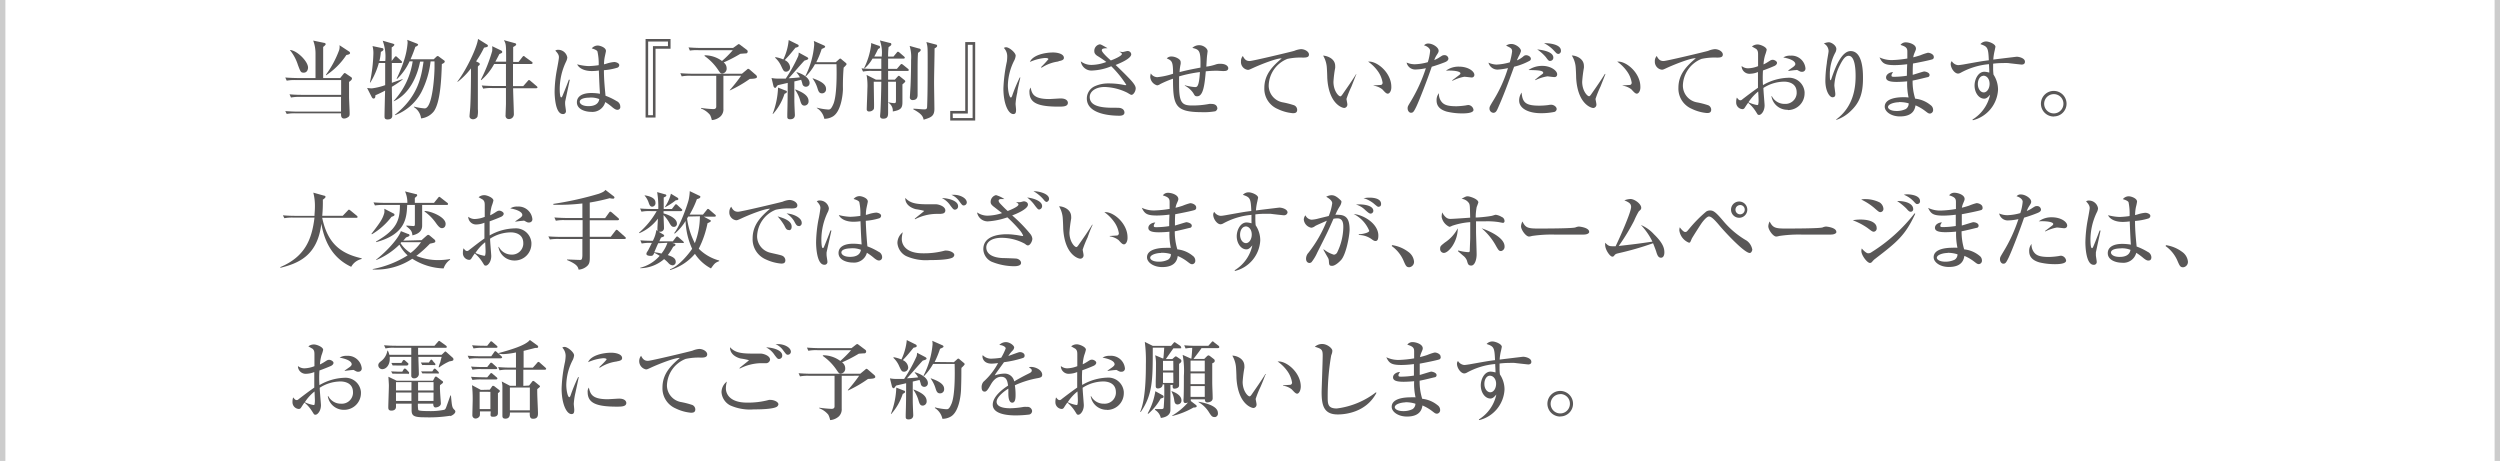 <svg xmlns="http://www.w3.org/2000/svg" viewBox="0 0 464.47 85.63"><defs><style>.cls-1{fill:#595757;}.cls-2{fill:none;stroke:#ccc;stroke-miterlimit:10;}</style></defs><title>アセット 5</title><g id="レイヤー_2" data-name="レイヤー 2"><g id="レイヤー_1-2" data-name="レイヤー 1"><path class="cls-1" d="M64.85,15.22V18c0,.48.11,2.61.11,3s0,.61-.37.81a1.18,1.18,0,0,1-.66.21c-.57,0-.57-.54-.57-.85v-.11H55a7.71,7.71,0,0,0-1.73.11L53,20.64c1,.08,2.11.1,2.29.1h8.07V18H55.79a8.35,8.35,0,0,0-1.73.12l-.27-.6c1,.1,2.11.1,2.29.1h7.3V14.88H55a7.71,7.71,0,0,0-1.73.11L53,14.4c1,.08,2.11.1,2.29.1h3.33V10a6.85,6.85,0,0,0-.43-2.46l2,.42c.16,0,.32.12.32.25s-.31.39-.47.51V14.5H63.2l.55-.68c.08-.09.19-.25.27-.25a.6.6,0,0,1,.33.16l.9.61a.29.29,0,0,1,.14.25C65.39,14.82,65.15,15,64.85,15.22ZM56.43,13.5c-.54,0-.59-.14-1.07-1.4a8.31,8.31,0,0,0-1.51-2.81h.07c1.28.11,3.31,2.11,3.31,3.27C57.23,12.83,57.1,13.5,56.43,13.5Zm7.92-3.28A13.06,13.06,0,0,1,60.56,14v-.12A18.64,18.64,0,0,0,63,9.34a2,2,0,0,0,.07-.94l1.8,1.18a.38.38,0,0,1,.17.28C65,10.08,64.8,10.13,64.35,10.22Z"/><path class="cls-1" d="M71.58,11.33a8.61,8.61,0,0,0-.48-3.77l1.9.55c.16.05.27.11.27.22s-.32.39-.5.47v2.53h0l.51-.66c.11-.13.16-.21.25-.21a.43.43,0,0,1,.29.18l.72.65c.1.1.16.15.16.26s-.14.16-.25.16H72.8v3.68c.28-.11,1.93-.67,2-.7l0,.09a21.31,21.31,0,0,1-2,1.35c0,1,.08,4.62.08,5.36s-.77.7-.9.7c-.54,0-.54-.35-.54-.57,0-.61.08-4,.11-4.79a20.06,20.06,0,0,1-1.81.87c0,.24,0,.61-.34.61-.12,0-.24-.08-.36-.32l-.84-1.65a8.72,8.72,0,0,0,.88.08,11.66,11.66,0,0,0,2.48-.6c0-1.64,0-2.68,0-4.11H70.38a13.79,13.79,0,0,1-1.58,3.63h-.08A29.19,29.19,0,0,0,69.37,10a5,5,0,0,0-.16-1.44L71,8.94a.24.24,0,0,1,.24.26c0,.16-.23.33-.48.43a9.86,9.86,0,0,1-.27,1.7Zm1.78,10c4.4-3.46,4.94-7.25,5.33-9.89h-.64c-.53,2.75-2,6.06-4.9,7.38v-.07a13.83,13.83,0,0,0,3.52-7.35h-.58a10.67,10.67,0,0,1-2.33,3.28l-.07-.07a26.86,26.86,0,0,0,1.36-3.34,14.08,14.08,0,0,0,.68-3.33,3.06,3.06,0,0,0-.07-.54l1.75.68c.17.07.27.13.27.24s-.3.32-.51.37c-.26.78-.56,1.56-.9,2.32h4.31l.42-.4c.14-.13.21-.2.32-.2s.17.07.32.18l.83.61a.28.28,0,0,1,.16.24c0,.22-.35.38-.54.46C82,14.67,81.82,19,80.6,20.69A3.51,3.51,0,0,1,78.23,22a2.85,2.85,0,0,0-1.33-2.1l0-.1a11.15,11.15,0,0,0,2,.34c1.49,0,1.83-6.34,1.83-7.64V11.41H80a16.81,16.81,0,0,1-1.73,5.74,9.25,9.25,0,0,1-4.86,4.25Z"/><path class="cls-1" d="M90.4,8.75l-.47.11a19.55,19.55,0,0,1-1.48,2.54l.48.24a.3.3,0,0,1,.2.26c0,.1,0,.16-.16.27s-.12.15-.19.21c0,.5,0,1.31,0,2.47,0,.86,0,4.94,0,5.42a4.59,4.59,0,0,1-.08,1.43,1,1,0,0,1-.83.46c-.14,0-.64-.09-.64-.56,0-.16.13-1.44.14-1.71.1-1.68.15-5.84.13-7.19A13,13,0,0,1,85,15.23v-.11c1.71-2.21,3.68-6.45,3.81-7.89l1.7,1.06a.27.27,0,0,1,.14.24C90.62,8.7,90.46,8.73,90.4,8.75Zm9.2,7.65H95.33c0,.77.14,4.15.14,4.83a.89.89,0,0,1-.89.89h0a.59.59,0,0,1-.65-.53.41.41,0,0,1,0-.19c0-.33.07-1.82.07-2.13V16.36H91.5a7.71,7.71,0,0,0-1.73.11l-.27-.59c1,.08,2.12.1,2.29.1H94V11.89H91.81a10.69,10.69,0,0,1-2.4,3l-.08-.07a29.41,29.41,0,0,0,2.11-5.33,4.61,4.61,0,0,0,0-.91l1.7.82a.29.29,0,0,1,.17.24c0,.19-.11.22-.53.4-.16.3-.28.56-.75,1.42h2c0-3.21,0-3.23-.41-4l2,.55c.08,0,.28.09.28.24s-.18.29-.56.48v2.78h1l.69-.89c.13-.16.17-.21.24-.21s.13,0,.3.18l1.22.88c.06,0,.16.13.16.24s-.15.18-.24.18h-3.4V16h1.9l.82-.93c.15-.18.16-.19.24-.19s.13,0,.31.17L99.7,16c.08.07.16.15.16.24S99.71,16.4,99.6,16.4Z"/><path class="cls-1" d="M105,18.88a4.68,4.68,0,0,0,0,.53c0,.19.14,1,.14,1.17a.52.52,0,0,1-.56.61c-1.43,0-1.54-3.41-1.54-4.18a24,24,0,0,1,.44-4.15c.19-1,.36-1.95.36-2.19s0-.59-.67-1.26a.79.79,0,0,1,.51-.16,1.72,1.72,0,0,1,1.72,1.44,2.21,2.21,0,0,1-.24.78,11.83,11.83,0,0,0-1.17,5c0,.21,0,1.62.27,1.62.06,0,.13,0,.24-.27s.66-1.56,1.18-3h.18Zm9.72,1.52c-.24,0-.45-.08-.91-.44a10.11,10.11,0,0,0-1.36-1,2.47,2.47,0,0,1-2.64,1.82c-1,0-2.63-.43-2.63-1.77,0-1.16,1.09-1.73,2.71-1.73a9.28,9.28,0,0,1,1.58.14c-.08-1.1-.13-2.1-.21-4.32a9.34,9.34,0,0,1-1.29.1c-1.54,0-2.45-.6-2.74-1.25a9.72,9.72,0,0,0,2.15.33,16.3,16.3,0,0,0,1.85-.17A10.27,10.27,0,0,0,111,9.57c-.11-.28-.69-.47-1.06-.58a1.45,1.45,0,0,1,1.12-.53c.39,0,1.52.35,1.52,1,0,.12-.17.85-.2,1a6.67,6.67,0,0,0-.16,1.49,5.44,5.44,0,0,0,.54-.15,6.32,6.32,0,0,1,1.36-.28c.24,0,.93.16.93.59a.52.52,0,0,1-.4.48,11.37,11.37,0,0,1-2.45.45c0,1.89.21,3.74.3,4.75a11.61,11.61,0,0,1,2.07,1,1.11,1.11,0,0,1,.67,1A.51.51,0,0,1,114.72,20.4Zm-5.2-2.26c-.88,0-1.81.21-1.81.77,0,.29.37.81,1.63.81.72,0,1.83-.17,2-1.31a4.19,4.19,0,0,0-1.82-.28Z"/><path class="cls-1" d="M124.58,9.05h-2.79V21.84h-1.85V7.24h4.64Zm-.48-1.33h-3.68V21.4h.89V8.57h2.79Z"/><path class="cls-1" d="M134.4,14.08v6.08a1.82,1.82,0,0,1-.5,1.43,2.67,2.67,0,0,1-1.65.72,4,4,0,0,0-.33-.95,4,4,0,0,0-1.68-1.2v-.11a19.67,19.67,0,0,0,2.3.22c.29,0,.53-.12.53-.46V14.08H128.4a7.89,7.89,0,0,0-1.75.11l-.25-.59c1,.08,2.11.1,2.28.1h9.16l.93-.77c.14-.13.16-.15.24-.15a.64.64,0,0,1,.29.16l1.15,1a.53.53,0,0,1,.19.34c0,.32-.61.35-1.34.38a22.91,22.91,0,0,1-3.72,2.15v-.07a30.17,30.17,0,0,0,2.11-2.67Zm-3.49-3.81a5.45,5.45,0,0,1,3.23,1.06,18.88,18.88,0,0,0,2-2H129.9a7.69,7.69,0,0,0-1.73.07l-.25-.59c1,.08,2.09.1,2.27.1h6l.72-.51c.11-.08.27-.21.34-.21a.69.69,0,0,1,.29.16l1.23.93a.37.37,0,0,1,.14.3.34.34,0,0,1-.24.34c-.17,0-1,.06-1.13.08a26.54,26.54,0,0,1-3.09,1.6,1.35,1.35,0,0,1,.55,1.06.9.9,0,0,1-.81,1h0c-.31,0-.38-.1-.76-.66a9.93,9.93,0,0,0-2.53-2.6Z"/><path class="cls-1" d="M149.87,10.57c.22.12.29.2.29.31s-.08.21-.69.37c-.5.49-2.5,2.85-2.94,3.29.14,0,1.37-.08,2.08-.17a3.78,3.78,0,0,0-.61-.87v-.1c1.14.32,2.41,1.08,2.41,2a.66.66,0,0,1-.62.71h0a.65.65,0,0,1-.72-.55h0a5.12,5.12,0,0,0-.23-.73l-1.26.3v3.39c0,1,.1,2.69.1,2.84s0,.8-.88.8c-.53,0-.53-.31-.53-.48V21.2c.06-2.36.06-2.69.08-5.8l-1.86.43c-.08.1-.16.18-.23.28s-.12.22-.25.22-.27-.18-.31-.34l-.36-1.5a6.14,6.14,0,0,0,1.42.11h1.22a27.35,27.35,0,0,0,2.33-4.2,2.34,2.34,0,0,0,.08-.64Zm-6.32,10.57a14.85,14.85,0,0,0,1-4.87l1.39.55a.26.26,0,0,1,.26.25c0,.13-.18.24-.45.37a10.28,10.28,0,0,1-2.15,3.75Zm.51-10.52a5.4,5.4,0,0,1,1.47.43,10.4,10.4,0,0,0,1-3.61l1.63.81a.3.3,0,0,1,.23.28c0,.15-.26.27-.6.33-.92,1.12-1,1.25-2,2.31a1.61,1.61,0,0,1,1,1.31.78.78,0,0,1-.71.84h0c-.44,0-.52-.16-.92-1A4.66,4.66,0,0,0,144,10.72Zm3.73,6c1.39.55,2.43,1.14,2.43,2.17a.77.77,0,0,1-.72.83h-.05c-.52,0-.64-.43-.86-1.2a6.82,6.82,0,0,0-.86-1.73Zm7.49-5.07.56-.5c.11-.11.18-.16.26-.16s.13,0,.27.16l.74.61c.09.08.17.15.17.27s-.43.53-.54.63a39.13,39.13,0,0,0-.13,4c0,.29-.15,4-1.86,5.07a3.11,3.11,0,0,1-1.6.44,3.08,3.08,0,0,0-1.39-2V20a10.81,10.81,0,0,0,2.11.35c.3,0,.54,0,1-1.12.62-1.64.59-5.45.54-7.3h-4a9.93,9.93,0,0,1-1.68,2.25l-.09-.07a15.59,15.59,0,0,0,1.63-5.81,3.84,3.84,0,0,0-.07-.69l1.86.82c.18.08.24.16.24.26s-.06.17-.64.41a16.79,16.79,0,0,1-1,2.45Zm-4.26,3c2.13.74,2.45,1.41,2.45,2a.74.74,0,0,1-.68.79h-.09c-.51,0-.65-.38-.84-1a5.75,5.75,0,0,0-.9-1.76Z"/><path class="cls-1" d="M163.81,10.51a6.64,6.64,0,0,0-.34-3l1.82.46c.18,0,.31.08.31.26s-.19.32-.51.51a13,13,0,0,0-.09,1.77h1l.58-.7c.08-.1.14-.2.25-.2s.23.12.29.16l.82.71c.09.08.16.14.16.25s-.13.16-.24.16H165V12.8h1.63l.61-.72c.08-.08.15-.19.24-.19a.62.62,0,0,1,.31.16l.89.72a.34.34,0,0,1,.16.24c0,.16-.16.17-.25.17H165V14.8h1.25l.56-.61a.27.27,0,0,1,.2-.11c.06,0,.14.08.2.13l.76.61c.09.08.22.17.22.28s-.06.18-.53.58V19c0,1.1-.33,1.45-1.79,1.71a1.75,1.75,0,0,0-.8-1.62V19a5.43,5.43,0,0,0,1.06.16c.32,0,.33-.13.33-.67V15.18H165v5.61c0,.67,0,1.26-.91,1.26-.26,0-.58-.08-.58-.48,0-.14.07-.82.07-.94.06-1.16.13-3,.16-5.45h-1.41c0,.24.06,4,.06,4.18,0,.79,0,.87-.12,1a1,1,0,0,1-.79.35.4.4,0,0,1-.45-.33v-.1c0-.42.12-3.17.12-3.76a11.3,11.3,0,0,0-.15-2.6l1.74.88h1V13.18h-1.68a7.09,7.09,0,0,0-1.72.12l-.28-.6c.77.07,1.52.1,2.29.1h1.39V10.89H162.1a6.67,6.67,0,0,1-1.44,1.78h-.13a13.73,13.73,0,0,0,1.31-4.27,2.67,2.67,0,0,0,0-.4l1.37.48a.29.29,0,0,1,.29.28c0,.2-.26.3-.35.33-.23.48-.42.87-.72,1.41Zm6.9-1.5c.16,0,.35.11.35.28s-.18.31-.5.53c-.05.63-.08,1.19-.08,3.22v4.55c0,.3,0,1-.93,1a.48.48,0,0,1-.51-.41v-.09c0-.08.13-2.07.13-2.21.08-1.76.1-4,.1-4.74A7.18,7.18,0,0,0,169,8.53Zm3.15-.74a.26.26,0,0,1,.25.26c0,.2-.32.38-.48.46,0,1.78-.09,4.67-.09,6.5,0,.75.06,4.08.06,4.75,0,1.41-.73,1.6-2,2-.11-.52-.29-1.07-1.92-1.93v-.11c.67,0,1.56.12,2,.12s.56-.09.57-.56c.1-2.54.1-5.84.1-8.45s0-2.61-.24-3.5Z"/><path class="cls-1" d="M176.54,20.61h2.79V7.82h1.85V22.4h-4.64Zm.48,1.33h3.68V8.32h-.89V21.09H177Z"/><path class="cls-1" d="M189,17.18a13.48,13.48,0,0,0-.32,2.1c0,.18.09.93.09,1.09,0,.5-.06.82-.51.82-.94,0-1.84-1.94-1.84-4.74a27.93,27.93,0,0,1,.64-5,7.41,7.41,0,0,0,.07-1,2.2,2.2,0,0,0-.62-1.54.7.7,0,0,1,.42-.13c.57,0,1.77,1,1.77,1.57a2.58,2.58,0,0,1-.22.8,10.72,10.72,0,0,0-1.23,4.68c0,1,.27,2.29.56,2.29.11,0,.19-.2.24-.33a29.68,29.68,0,0,1,1.41-3.4h.11C189.49,14.78,189,16.78,189,17.18Zm7.67,2.63c-3.86,0-5.41-.69-5.41-2.71a1.22,1.22,0,0,1,.22-.83c.23,1.13.52,2.13,3.45,2.13.33,0,1.82-.11,2.13-.11,1.13,0,1.34.55,1.34.8,0,.72-.88.72-1.77.72Zm0-8.39a7.47,7.47,0,0,0-3.15,1.16l-.12-.1A18.69,18.69,0,0,0,194.78,11c0-.23-.51-.23-.64-.23a8.79,8.79,0,0,0-2.8.74c.54-1.28,2.78-1.76,4.32-1.76.71,0,2,.22,2,1,0,.3-.25.5-1,.61Z"/><path class="cls-1" d="M210.23,17.62c-.15,0-.21-.05-.8-.4a10.12,10.12,0,0,0-4.21-1.06c-1.59,0-2.76.78-2.76,1.86,0,1.6,1.84,2,4.32,2,1.19,0,1.32,0,1.62.14a.82.82,0,0,1,.51.74c0,.57-.67.6-.94.6-1.11,0-6.05-.12-6.05-3.21a2.52,2.52,0,0,1,1.39-2.23A6.07,6.07,0,0,1,206,15.5a13.78,13.78,0,0,1,3,.32h.16c.05,0,.08,0,.08-.08a19.59,19.59,0,0,0-2.78-3.43,10.32,10.32,0,0,1-3.46.79,2,2,0,0,1-2.2-1.7,3.21,3.21,0,0,0,2,.66,8,8,0,0,0,2.74-.55,18.14,18.14,0,0,0-1.64-1.11c-.59-.37-.59-.74-.59-.9a1.22,1.22,0,0,1,1-1.26c.19,0,.32.06,1.47.72-.11,0-.67,0-.81.08a.3.3,0,0,0-.27.3c0,.39,1.2,1.48,1.68,1.89.49-.17,2.06-.83,2.06-1.21,0-.15-.29-.29-.49-.44h0a4.62,4.62,0,0,0,.65.08c.13,0,.72-.18.85-.18a.66.66,0,0,1,.72.59v0c0,.8-2,1.64-2.9,2,.6.57,1.54,1.48,2.12,2.08.81.83,1.61,1.66,1.61,2.25S210.56,17.62,210.23,17.62Z"/><path class="cls-1" d="M227.19,13.2l-1.06-.06a20.85,20.85,0,0,0-2.11.11c-.21,2.43-.45,4.64-1.6,4.64-.39,0-.45-.11-.72-.59a4.18,4.18,0,0,0-1.57-1.38v-.08a9.37,9.37,0,0,0,1.89.34c.36,0,.75,0,.91-2.79a24.39,24.39,0,0,0-3.87.8V15.7c0,3.31.48,3.9,2.4,3.9a16.25,16.25,0,0,0,3.19-.29,1.69,1.69,0,0,1,.45,0c1.07,0,1.07.76,1.07.89a.77.77,0,0,1-.37.47,11.55,11.55,0,0,1-2.42.17c-5.09,0-5.45-1.23-5.45-6.22a18.89,18.89,0,0,0-2.37,1,1.24,1.24,0,0,1-.58.24,1.76,1.76,0,0,1-1.28-1.57,2.85,2.85,0,0,1,.11-.65,1.45,1.45,0,0,0,1.19.7,13.42,13.42,0,0,0,2.94-.64c0-2.31-.22-2.42-1.17-2.85a1.15,1.15,0,0,1,.93-.35c.59,0,1.65.45,1.65,1a1.9,1.9,0,0,1,0,.4,8.33,8.33,0,0,0-.2,1.5c1.33-.37,3.19-.71,3.88-.84.06-3.15-.15-3.34-1.51-3.66a1.81,1.81,0,0,1,1.32-.5c.7,0,1.52.56,1.52,1.13,0,0-.07.56-.08.67-.07.34-.13,1.88-.16,2.18a8.7,8.7,0,0,0,1.68-.38,2.35,2.35,0,0,1,.91-.15c1.1,0,1.49.48,1.49.84C228.15,13.2,227.65,13.2,227.19,13.2Z"/><path class="cls-1" d="M242.05,10.7a11.53,11.53,0,0,0-2.87.24,5.47,5.47,0,0,0-3.47,5A3.17,3.17,0,0,0,238.24,19a15.29,15.29,0,0,1,2.19.56.93.93,0,0,1,.57.84c0,.63-.52.63-.82.63a8.13,8.13,0,0,1-2.82-.79,4.07,4.07,0,0,1-2.46-3.9c0-2.47,1.47-4,3.23-5.49-.85-.08-3.76,1.07-5.18,1.71-.81.37-.88.42-1.12.42a1.47,1.47,0,0,1-1.27-1.58,1.4,1.4,0,0,1,.35-1c.34.72.72.94,1.26.94s7.93-1.77,8.28-1.89a4.19,4.19,0,0,1,1.25-.32c.75,0,1.49.48,1.49,1S242.71,10.7,242.05,10.7Z"/><path class="cls-1" d="M251.07,16.11a19.39,19.39,0,0,0-.91,2.26c0,.14.16.83.16,1a.63.63,0,0,1-.56.69h0c-.43,0-2.91-.8-3.17-5.6,0-.35-.06-1.89-.11-2.2a5,5,0,0,0-.66-1.93c.8.05,2.24.57,2.24,1.92a2.28,2.28,0,0,1,0,.37,20.36,20.36,0,0,0-.32,2.59c0,1.66.94,2.69,1.28,2.69.14,0,.28-.21.38-.34.86-1.25,1.75-2.49,2.56-3.81H252C251.9,14,251.82,14.21,251.07,16.11Zm6.76,1.29c-.28,0-.52-.26-1-.79a3.33,3.33,0,0,0-1.64-.69v-.05l1.4-.09a.42.42,0,0,0,.28-.42,5,5,0,0,0-.86-2.1,7.32,7.32,0,0,0-1.83-1.81c1.64-.17,4.31,2.07,4.31,4.66C258.53,16.85,258.18,17.4,257.83,17.4Z"/><path class="cls-1" d="M268.42,11.57c-.79.31-1.6.59-2.42.83-.83,2.45-2.29,6.2-2.86,7.4-.48,1-.63,1.15-1,1.15s-.62-.43-.62-.8.05-.43.58-1.31a29.35,29.35,0,0,0,2.81-6.17,9.67,9.67,0,0,1-1.85.24,1.63,1.63,0,0,1-1.73-1.29,3.8,3.8,0,0,0,1.52.32,9.94,9.94,0,0,0,2.42-.39,9.64,9.64,0,0,0,.43-2.11c0-.58-.9-1-1.14-1a1,1,0,0,1,.82-.35c.78,0,1.9.69,1.9,1.34,0,.24-.08.37-.35.79a3.91,3.91,0,0,0-.46.94,5.31,5.31,0,0,0,1-.53c.54-.35.6-.38.83-.38a.71.71,0,0,1,.8.63v0C269.09,11.28,268.66,11.47,268.42,11.57Zm3.23,9.5a12.4,12.4,0,0,1-2.85-.33c-1.46-.42-1.9-1.2-1.9-2.07a2,2,0,0,1,.44-1.36A2.28,2.28,0,0,0,267.9,19c.5.56,1.27.74,2.73.74a14.1,14.1,0,0,0,1.72-.16,2.65,2.65,0,0,1,.48-.07,1.05,1.05,0,0,1,.93.9C273.76,21.07,272.07,21.07,271.65,21.07Zm1.78-6.67c-.12,0-1.17-.14-1.38-.14a7.78,7.78,0,0,0-2.19.75l-.07-.08,1.33-1c.16-.13.21-.22.21-.3,0-.42-1.47-.58-2.69-.5a3.93,3.93,0,0,1,2.43-.75c1.7,0,2.85.86,2.85,1.53a.48.48,0,0,1-.47.49Z"/><path class="cls-1" d="M284.19,11.29a11.92,11.92,0,0,1-2.89,1.11c-1.17,3.2-2,5.47-3.08,7.86-.16.33-.33.7-.78.7a.78.78,0,0,1-.71-.82c0-.3.08-.43.79-1.6a25.29,25.29,0,0,0,2.64-5.89,11.28,11.28,0,0,1-1.91.28,1.73,1.73,0,0,1-1.71-1.29A4.11,4.11,0,0,0,278,12a10.55,10.55,0,0,0,2.5-.42,12.74,12.74,0,0,0,.43-2c0-.56-.19-.66-1.12-1.1a1.63,1.63,0,0,1,1-.31c.75,0,1.77.72,1.77,1.31a4.2,4.2,0,0,1-.43,1c-.14.3-.25.54-.33.74a4.47,4.47,0,0,0,1.23-.77.74.74,0,0,1,.51-.19c.34,0,.86.27.86.67A.43.43,0,0,1,284.19,11.29Zm4.61,9.5a12.2,12.2,0,0,1-2.56.24c-2.05,0-4-.76-4-2.36a2.56,2.56,0,0,1,.46-1.47c.15,1.84.74,2.43,3.28,2.43a13.26,13.26,0,0,0,1.67-.11,2.6,2.6,0,0,1,.56-.06c.43,0,1,.35,1,.81A.6.6,0,0,1,288.8,20.79Zm-.05-6.47c-.2,0-1.2-.14-1.24-.14a7.85,7.85,0,0,0-2.26.72l-.05-.07a11.74,11.74,0,0,1,1.17-.94c.3-.23.34-.24.34-.37,0-.46-1.2-.48-2.74-.51a4.49,4.49,0,0,1,2.61-.77c1.52,0,2.72.88,2.72,1.55a.48.48,0,0,1-.42.53Zm-.71-3c-.28,0-.33,0-.85-.72a8.31,8.31,0,0,0-1.6-1.42c.72.08,3,.35,3,1.52a.58.58,0,0,1-.55.61h0ZM289.49,10c-.22,0-.24,0-.88-.7a6.8,6.8,0,0,0-1.74-1.28C287.62,8,290,8.17,290,9.4a.56.56,0,0,1-.5.63Z"/><path class="cls-1" d="M297.34,16.11a19.39,19.39,0,0,0-.91,2.26c0,.14.16.83.16,1a.62.62,0,0,1-.53.69H296c-.43,0-2.91-.8-3.17-5.6,0-.35-.06-1.89-.11-2.2a4.81,4.81,0,0,0-.7-1.95c.8,0,2.25.57,2.25,1.92a2.28,2.28,0,0,1,0,.37,24.75,24.75,0,0,0-.32,2.59c0,1.66.94,2.69,1.28,2.69.14,0,.29-.21.38-.34.87-1.25,1.75-2.49,2.56-3.81h.11C298.17,14,298.1,14.21,297.34,16.11Zm6.76,1.29c-.27,0-.52-.26-1-.79a3.33,3.33,0,0,0-1.64-.69v-.05l1.4-.09a.42.42,0,0,0,.29-.42,4.87,4.87,0,0,0-.87-2.1,7.45,7.45,0,0,0-1.82-1.81c1.63-.17,4.3,2.07,4.3,4.66C304.8,16.85,304.45,17.4,304.1,17.4Z"/><path class="cls-1" d="M319,10.7a11.53,11.53,0,0,0-2.87.24,5.47,5.47,0,0,0-3.47,5A3.17,3.17,0,0,0,315.19,19a15.29,15.29,0,0,1,2.19.56.91.91,0,0,1,.54.81c0,.63-.51.63-.81.63a8.13,8.13,0,0,1-2.82-.79,4.07,4.07,0,0,1-2.46-3.9c0-2.47,1.47-4,3.23-5.49-.85-.08-3.76,1.07-5.19,1.71-.8.37-.88.42-1.12.42a1.49,1.49,0,0,1-1.3-1.55,1.36,1.36,0,0,1,.36-1c.33.72.72.94,1.26.94s7.92-1.77,8.28-1.89a4.12,4.12,0,0,1,1.24-.32c.76,0,1.49.48,1.49,1S319.6,10.7,319,10.7Z"/><path class="cls-1" d="M332.11,20.4a3,3,0,0,1-3-2.53h.08a2.62,2.62,0,0,0,2.38,1.43,2.09,2.09,0,0,0,2.23-1.93v-.2c0-1.91-1.88-2-2.34-2a7.21,7.21,0,0,0-3.84,1.17c0,.51.22,2.95.22,3.22,0,1.13-.65,1.79-1,1.79s-.25-.08-.78-.85a6.87,6.87,0,0,0-1.28-1.41c-.19.26-.47.68-.63.93a.49.49,0,0,1-.4.26A1.24,1.24,0,0,1,322.56,19a.17.17,0,0,0,0-.07,2.36,2.36,0,0,1,.13-.8c.27.34.4.5.64.5s.27-.1.67-.4,1.6-1.23,2.61-1.92V13.38a4,4,0,0,1-1.41.32,1.46,1.46,0,0,1-1.62-1.26,1,1,0,0,1,0-.17,1.87,1.87,0,0,0,1.18.42,5.45,5.45,0,0,0,1.87-.4v-2c0-.56,0-.88-.35-1.2l-.79-.45a1.66,1.66,0,0,1,1.08-.38c.44,0,1.66.46,1.66,1a8,8,0,0,1-.3,1,7.55,7.55,0,0,0-.29,1.71,7,7,0,0,0,.89-.5c.44-.28.55-.36.84-.36s.78.27.78.56-.3.51-.53.6c-.54.24-1.37.57-2.08.82a21,21,0,0,0,0,2.72,9.77,9.77,0,0,1,4.62-1.36,2.89,2.89,0,0,1,3.11,2.65,1.55,1.55,0,0,1,0,.22,3.1,3.1,0,0,1-3.07,3.13ZM326.65,17a8.85,8.85,0,0,0-1.81,2,6.27,6.27,0,0,0,1.64.52.19.19,0,0,0,.17-.1,3.42,3.42,0,0,0,.07-.9C326.72,18.31,326.67,17.23,326.65,17Zm8.17-3.66c-.26,0-.32,0-.87-.32a.45.45,0,0,0-.28,0c-.23,0-1.22.13-1.41.17v-.11c.12-.11.8-.56.92-.66s.37-.3.37-.51c0-.73-1.52-1.12-2.24-1.23a2.23,2.23,0,0,1,1.33-.34,2.6,2.6,0,0,1,2.79,2.33.59.59,0,0,1-.5.66Z"/><path class="cls-1" d="M343.84,20.63a7,7,0,0,1-2.66,1.64l-.06-.06c3.33-2.43,3.63-6.1,3.63-8.1,0-1.09-.09-3.74-1.29-3.74-.56,0-1,.51-1.6,1.68a9.27,9.27,0,0,0-1.06,3.79c0,.26.18,1.38.18,1.62s0,.61-.53.61-1.32-1.14-1.32-3.08a24.36,24.36,0,0,1,.28-3.31c0-.34.32-1.89.32-2.18a1.63,1.63,0,0,0-.88-1.42,2.65,2.65,0,0,1,.91-.23c.48,0,1.41.58,1.41,1.25a1.5,1.5,0,0,1-.21.71,8.42,8.42,0,0,0-1,4.09c0,.2,0,1,.11,1s.11-.09.15-.16c.81-2.48,2-5.25,3.6-5.25,2.11,0,2.3,3.33,2.3,4.85C346.16,17.4,345.46,19.11,343.84,20.63Z"/><path class="cls-1" d="M359.07,11c-.46.18-2.86.66-3.66.8-.05.8-.05,1.19-.05,2.1.34-.08,1.95-.62,2.13-.62s1,.16,1,.65a.4.4,0,0,1-.32.4c-.14,0-1.68.43-2.83.64a10.67,10.67,0,0,0,.48,3.36,5.37,5.37,0,0,1,2.85,1.19,1.08,1.08,0,0,1,.48.88.65.65,0,0,1-.57.7h0c-.27,0-.4-.09-.86-.45a8.53,8.53,0,0,0-1.84-1.08c-.1.57-.34,2.06-2.89,2.06-1.66,0-2.83-.9-2.83-1.81,0-1.6,2.47-1.76,3.43-1.76a6.7,6.7,0,0,1,1,.05,12.14,12.14,0,0,1-.26-3c-.64.07-1.28.1-1.92.11-1.25,0-2-.19-2-.82s.74-1,1.3-1c-.21.31-.29.42-.29.63s.11.24.53.24a16.53,16.53,0,0,0,2.33-.2c0-.83,0-.84.05-2.14a19.44,19.44,0,0,1-2.29.17c-1.89,0-2.32-.32-2.85-1.44a5.22,5.22,0,0,0,2.36.5,20.43,20.43,0,0,0,2.81-.29V9.64c0-.6-.08-.94-1.27-1.29a1.16,1.16,0,0,1,1-.48c.59,0,1.87.37,1.87,1.15,0,.14,0,.21-.27.82a3.78,3.78,0,0,0-.24.81c.25-.06.68-.17,1.33-.38a9.88,9.88,0,0,1,1.39-.47c.46,0,1.1.32,1.1.74A.42.42,0,0,1,359.07,11Zm-6.3,8c-.8,0-2,.32-2,.9,0,.22.33.72,1.61.72a3.83,3.83,0,0,0,1.7-.37,1.21,1.21,0,0,0,.53-1.05,6,6,0,0,0-1.84-.23Z"/><path class="cls-1" d="M375.6,12c-.05,0-2.27-.24-2.48-.28a8.34,8.34,0,0,0-1,0,13.79,13.79,0,0,0-1.82.11v.91a8.53,8.53,0,0,0,.07,1.12,5.1,5.1,0,0,1,.84,2.82,6.16,6.16,0,0,1-4.68,5.66l-.08-.12a7.17,7.17,0,0,0,3.29-4.63c-.41.47-.69.74-1.1.74-1,0-1.79-1.12-1.79-2.44,0-1.16.68-2.56,1.82-2.56a3.55,3.55,0,0,1,.91.16,2.8,2.8,0,0,0,0-.41c0-.18-.05-1-.05-1.16a13.3,13.3,0,0,0-5.28,1.61,1.07,1.07,0,0,1-.47.14c-.64,0-1.36-1-1.36-1.78a.78.78,0,0,1,.2-.53,1.52,1.52,0,0,0,1.15.74c.27,0,.83-.1.93-.11,3.15-.56,3.49-.63,4.8-.79-.1-2.38-.23-2.54-1.57-3A1.43,1.43,0,0,1,369,7.7c.52,0,1.73.47,1.73,1,0,0-.13.62-.14.69a9.47,9.47,0,0,0-.26,1.68c.48-.07,4.31-.53,4.34-.53.53,0,1.54.3,1.54.91C376.23,11.79,376,12,375.6,12Zm-7.14,2.09c-.51,0-1,.61-1,1.52s.51,1.56,1.1,1.56,1.08-.72,1.08-1.59S369.17,14.06,368.46,14.06Z"/><path class="cls-1" d="M381.57,21.65a2.38,2.38,0,1,1,2.37-2.39v0a2.36,2.36,0,0,1-2.33,2.37Zm0-4.16a1.79,1.79,0,1,0,1.79,1.79,1.77,1.77,0,0,0-1.75-1.79Z"/><path class="cls-1" d="M65.25,49.57c-4.16-1.94-5.15-5.81-5.55-8-.71,6-4.33,7.36-7.61,8.19v-.14c4.56-1.94,5.84-5.09,6.34-9.19H54.56a7.71,7.71,0,0,0-1.73.11L52.56,40c.76.07,1.52.1,2.29.1h3.58c0-.39.08-.95.08-1.75a10,10,0,0,0-.3-2.56l2,.56c.11,0,.27.08.27.23s-.32.4-.5.51a27.35,27.35,0,0,1-.11,3h3.81l.89-.93c.08-.08.17-.21.26-.21s.19.1.31.18l1.13.93a.33.33,0,0,1,.16.23c0,.18-.16.18-.25.18H59.86c1,4.72,3.37,6.63,7.33,7.52v.13A2.94,2.94,0,0,0,65.25,49.57Z"/><path class="cls-1" d="M73.17,39.69a.23.23,0,0,1,.12.2c0,.19-.12.24-.56.4a12.6,12.6,0,0,1-3.63,3.23l-.1-.06c1.53-2,2.08-2.72,2.4-3.91a3.3,3.3,0,0,0,0-.77Zm5.15,4.93.86-.76c.18-.15.28-.23.39-.23a.68.68,0,0,1,.32.18l.8.67a.46.46,0,0,1,.19.34c0,.25-.19.28-1,.45a21.8,21.8,0,0,1-2.53,2.27,10.69,10.69,0,0,0,4.11.78,13,13,0,0,0,2.16-.19v.13a3.12,3.12,0,0,0-1.2,1.61,11.35,11.35,0,0,1-5.82-1.8,12.16,12.16,0,0,1-7.35,2v-.08a18.9,18.9,0,0,0,6.48-2.54,6.89,6.89,0,0,1-1.52-2,13.42,13.42,0,0,1-4.33,2.87v-.08c2.13-1.68,4.18-4,4.6-5.3l1.34.53a.25.25,0,0,1,.26.25c0,.14-.19.24-.64.39l-.51.6Zm-2.67-6.54c-.1,2.32-.23,5.42-5.77,6.91v-.13c3.89-2.22,4.42-4,4.42-6.78H71.39a10,10,0,0,0-1.73.09l-.27-.57c.77.06,1.52.09,2.29.09h4a5,5,0,0,0-.43-2.13l2,.5a.23.23,0,0,1,.26.21c0,.13-.12.21-.16.26s-.21.17-.28.24v.92h3.56l.72-.89c.11-.13.16-.23.27-.23s.16.08.29.18l1.17.91a.28.28,0,0,1,.16.24c0,.16-.16.18-.24.18H78.43v3.84c0,1.31-1.17,1.65-1.81,1.81-.06-.83-.37-1.09-1.12-1.7V41.9l1.34.1c.23,0,.24-.19.24-.43V38.08ZM74.56,45l-.15.16A5.85,5.85,0,0,0,76.29,47a8.72,8.72,0,0,0,1.93-2Zm4.34-5.8c1.08,0,3.89,1.09,3.89,2.39,0,.56-.33.8-.68.8s-.65-.29-1.15-1a8.73,8.73,0,0,0-2.1-2.1Z"/><path class="cls-1" d="M95.6,48.4a3,3,0,0,1-3-2.53h.08A2.64,2.64,0,0,0,95,47.3a2.09,2.09,0,0,0,2.22-1.92v-.21c0-1.91-1.87-2-2.33-2a7.21,7.21,0,0,0-3.84,1.17c0,.51.22,2.95.22,3.22,0,1.13-.66,1.79-1,1.79s-.26-.08-.78-.85a6.41,6.41,0,0,0-1.29-1.41c-.19.26-.46.68-.62.93a.49.49,0,0,1-.4.26A1.24,1.24,0,0,1,86,47a.17.17,0,0,0,0-.07,2.67,2.67,0,0,1,.12-.8c.28.34.4.5.64.5s.28-.1.68-.4S89,45,90,44.31V41.38a4,4,0,0,1-1.4.32A1.46,1.46,0,0,1,87,40.43a.92.92,0,0,1,0-.16,1.92,1.92,0,0,0,1.19.42,5.45,5.45,0,0,0,1.87-.4v-2c0-.56,0-.88-.36-1.2l-.78-.45A1.61,1.61,0,0,1,90,36.26c.45,0,1.67.46,1.67,1a7.21,7.21,0,0,1-.31,1A8.14,8.14,0,0,0,91.07,40a7,7,0,0,0,.89-.5c.43-.28.55-.36.83-.36s.79.27.79.56-.3.51-.53.6c-.54.24-1.38.57-2.08.82,0,1.15,0,2.31,0,2.62a9.78,9.78,0,0,1,4.65-1.31,2.89,2.89,0,0,1,3.11,2.65,1.55,1.55,0,0,1,0,.22A3.1,3.1,0,0,1,95.7,48.4ZM90.14,45a8.21,8.21,0,0,0-1.81,2,6.73,6.73,0,0,0,1.63.52.17.17,0,0,0,.18-.1,3.42,3.42,0,0,0,.07-.9C90.21,46.31,90.16,45.23,90.14,45Zm8.16-3.66c-.25,0-.32,0-.86-.32a.48.48,0,0,0-.29,0c-.22,0-1.21.13-1.41.17v-.07c.13-.11.8-.56.93-.66s.37-.3.37-.51c0-.73-1.52-1.12-2.24-1.23a2.23,2.23,0,0,1,1.33-.34,2.59,2.59,0,0,1,2.78,2.33.58.58,0,0,1-.55.62Z"/><path class="cls-1" d="M116,44.4h-6.42v3.39c0,.8-.06,1.23-.48,1.62a2.64,2.64,0,0,1-1.6.69c-.13-.52-.26-1-2.14-1.78v-.11c.36,0,2,.08,2.33.08s.47,0,.51-.8V44.4h-4.32a9.92,9.92,0,0,0-1.72.09l-.28-.57c1,.08,2.12.09,2.29.09h4.07V40.9H105a7.71,7.71,0,0,0-1.73.11L103,40.4c1,.08,2.09.1,2.27.1h2.93V37.8a37.48,37.48,0,0,1-5.4.24v-.16A61.09,61.09,0,0,0,111.25,36c.93-.34,1.07-.51,1.23-.72l1.58,1.22a.32.32,0,0,1,.1.21.24.24,0,0,1-.22.2,2.5,2.5,0,0,1-.66-.09,36,36,0,0,1-3.71.81v2.9h2.85l.72-1c.11-.15.16-.21.25-.21s.21.1.31.18l1.15,1c.08.08.16.14.16.24s-.14.18-.26.18h-5.18V44h3.89l.85-1.1c.13-.16.16-.21.24-.21a.51.51,0,0,1,.31.19L116.12,44c.08.08.16.14.16.24S116.15,44.4,116,44.4Z"/><path class="cls-1" d="M126.75,45.14h-1.84l.32.09c.08,0,.27.13.27.26s-.29.29-.43.35a10.23,10.23,0,0,1-1,1.55c.8.28,1.47.55,1.47,1.24a.62.62,0,0,1-.56.67h0a1.14,1.14,0,0,1-.77-.4,5.43,5.43,0,0,0-.83-.76,6.91,6.91,0,0,1-4.44,1.69v-.08a7.17,7.17,0,0,0,3.62-2.22,8.21,8.21,0,0,0-1-.56c-.19.41-.24.57-.67.57-.08,0-.79,0-.79-.36,0-.16,0-.2.29-.63.13-.22.61-1.21.72-1.42a8.54,8.54,0,0,0-1.89.11l-.25-.59c.94.08,2,.09,2.32.09a6,6,0,0,0,.65-2l.29.16a.59.59,0,0,1-.09-.36c0-.31.09-1.65.09-1.92a8.44,8.44,0,0,1-3.44,2.7l-.06-.1a15,15,0,0,0,3.28-4h-1.1a7.71,7.71,0,0,0-1.73.11l-.26-.59c1,.08,2.1.09,2.28.09h1.1a16.42,16.42,0,0,0-.21-3.14l1.49.42a.23.23,0,0,1,.22.21c0,.14-.16.22-.49.37v2.14h1.52l.51-.67c.14-.19.19-.21.25-.21a.45.45,0,0,1,.29.18l.72.67c.12.11.16.14.16.24s-.14.18-.24.18h-3.24v.43c.65.16,2.48.83,2.48,1.87a.56.56,0,0,1-.5.63h-.06c-.39,0-.52-.22-.79-.65a6.37,6.37,0,0,0-1.13-1.54c0,.37.08,2,.08,2.38a.66.66,0,0,1-.6.71h-.4l.92.54a.4.4,0,0,1,.12.21c0,.11-.06.15-.59.34-.08.16-.09.21-.32.7H125l.54-.7c.13-.16.18-.21.26-.21s.25.14.29.18l.8.7c.09.1.16.14.16.26S126.86,45.14,126.75,45.14Zm-5.57-6.74c-.35,0-.5-.27-.64-.67a3.83,3.83,0,0,0-.77-1.38v-.06c.64.09,2,.4,2,1.31A.66.66,0,0,1,121.18,38.4Zm1.11,6.79c-.26.56-.5,1.12-.73,1.68a7.58,7.58,0,0,1,1.33.24,6.62,6.62,0,0,0,1.11-2Zm3.55-8a1.13,1.13,0,0,1-.26,0,12,12,0,0,1-2,1.3h-.08a7.38,7.38,0,0,0,1.15-2.5l1.22.74a.3.3,0,0,1,.16.3.21.21,0,0,1-.19.12Zm6.27,12.69a8.1,8.1,0,0,1-3-2.72,9.71,9.71,0,0,1-4.59,3l-.06-.13c1.71-.54,3.76-3.2,4.13-3.81a13.64,13.64,0,0,1-1.22-5.17,9.38,9.38,0,0,1-2,2.35l-.12-.09c1.09-1.31,2.41-5.09,2.69-6.16a9.09,9.09,0,0,0,.21-1.64l1.84.88c.07,0,.13.08.13.18,0,.26-.42.37-.64.42a17.21,17.21,0,0,1-1.36,2.88h2.48l.69-.85c.09-.13.16-.21.24-.21a.45.45,0,0,1,.3.18l1,.86a.28.28,0,0,1,.16.24c0,.14-.13.16-.24.16h-2l1.18.63a.17.17,0,0,1,.13.19c0,.14-.32.27-.61.4a18.23,18.23,0,0,1-1.63,4.74,8.42,8.42,0,0,0,3.8,2.19v.12c-.74.27-.87.43-1.51,1.32Zm-4.25-9.65-.21.37a14.06,14.06,0,0,0,1.44,4.58,13.82,13.82,0,0,0,.94-5Z"/><path class="cls-1" d="M147,38.73a10.73,10.73,0,0,0-2.88.24,5.46,5.46,0,0,0-3.46,5,3.16,3.16,0,0,0,2.53,3c.34.1,1.9.4,2.18.56a.94.94,0,0,1,.54.83c0,.61-.5.61-.8.61a8.39,8.39,0,0,1-2.82-.77,4.06,4.06,0,0,1-2.46-3.92c0-2.46,1.47-4,3.23-5.49-.86-.08-3.81,1.09-5.19,1.73-.8.37-.89.4-1.12.4a1.46,1.46,0,0,1-1.25-1.52,1.56,1.56,0,0,1,.35-1c.34.72.72.94,1.28.94s7.93-1.76,8.28-1.87a4.06,4.06,0,0,1,1.23-.32c.75,0,1.5.48,1.5,1S147.65,38.73,147,38.73Zm-.45,4c-.42,0-.54-.24-.85-.87a10.65,10.65,0,0,0-1.23-1.66c.94.27,2.61.75,2.61,1.9,0,.3-.08.67-.52.67Zm1.84-.74c-.35,0-.5-.24-.86-.93a4.59,4.59,0,0,0-1.4-1.41c1.19.07,2.82.76,2.82,1.75a.56.56,0,0,1-.51.62h0Z"/><path class="cls-1" d="M153.57,46.88a4.68,4.68,0,0,0,0,.53c0,.19.15,1,.15,1.17a.52.52,0,0,1-.56.61c-1.43,0-1.54-3.41-1.54-4.18a25,25,0,0,1,.43-4.15,20.86,20.86,0,0,0,.37-2.19c0-.21,0-.59-.67-1.26a.74.74,0,0,1,.51-.16A1.71,1.71,0,0,1,154,38.69a1.82,1.82,0,0,1-.24.78,11.82,11.82,0,0,0-1.16,5c0,.21,0,1.62.27,1.62.06,0,.13,0,.24-.27s.65-1.56,1.18-3h.18S153.57,46.87,153.57,46.88Zm9.76,1.52c-.24,0-.45-.08-.91-.44a11.06,11.06,0,0,0-1.36-1,2.47,2.47,0,0,1-2.64,1.82c-1,0-2.63-.43-2.63-1.77,0-1.16,1.09-1.73,2.71-1.73a9.28,9.28,0,0,1,1.58.14c-.08-1.1-.13-2.1-.21-4.32a9.34,9.34,0,0,1-1.29.1c-1.54,0-2.45-.6-2.74-1.25a9.73,9.73,0,0,0,2.14.33,16.69,16.69,0,0,0,1.86-.17,10,10,0,0,0-.19-2.56c-.11-.28-.69-.47-1.06-.58a1.4,1.4,0,0,1,1.12-.53c.39,0,1.52.35,1.52,1,0,.12-.17.85-.2,1a6.67,6.67,0,0,0-.16,1.49,5.44,5.44,0,0,0,.54-.15,6.32,6.32,0,0,1,1.36-.28c.24,0,.93.16.93.59a.52.52,0,0,1-.4.48,11.37,11.37,0,0,1-2.45.45c.05,1.89.21,3.74.3,4.75a11.61,11.61,0,0,1,2.07,1,1.11,1.11,0,0,1,.67,1A.59.59,0,0,1,163.33,48.4Zm-5.2-2.26c-.88,0-1.81.21-1.81.77,0,.29.37.81,1.63.81.72,0,1.83-.17,2-1.31a4.19,4.19,0,0,0-1.82-.28Z"/><path class="cls-1" d="M177,47.84c-.81.47-3.41.48-4.28.48a9,9,0,0,1-4.38-.75,3,3,0,0,1-1.61-2.42,2.55,2.55,0,0,1,1-2,4.73,4.73,0,0,0-.19,1.25c0,1.09.78,2.66,3.92,2.66a14.77,14.77,0,0,0,4.08-.5,1,1,0,0,1,.34,0c.51,0,1.42.32,1.42.83A.67.67,0,0,1,177,47.84Zm-2.1-8.1h-1.06a8.91,8.91,0,0,0-3.84,1l-.05-.1c.26-.26,1.76-1.39,1.76-1.46a12,12,0,0,0-1.45-.3c-.15,0-2.12-.46-2.07-2.11.82.88,1.76,1.18,4,1.18h1.67c.54,0,1.77.39,1.77,1.14,0,.56-.54.62-.78.62Zm2.54-.78c-.28,0-.38-.13-.85-.74A4,4,0,0,0,175,36.8c1,0,3,.43,3,1.5a.6.6,0,0,1-.56.65h0Zm1.62-.79c-.26,0-.32-.08-.86-.81a3.34,3.34,0,0,0-1.46-1.17h.48c1.15,0,2.4.61,2.4,1.44a.58.58,0,0,1-.6.54h0Z"/><path class="cls-1" d="M191,45.59c-.17,0-.21,0-.61-.31a9.18,9.18,0,0,0-4.26-1.1c-2.19,0-2.89,1-2.89,1.77,0,1.86,2.56,2,3.3,2,.27,0,2.22.07,2.35.1.38.08.81.37.81.8s-.52.61-1.29.61a11.22,11.22,0,0,1-4.21-.85,2.66,2.66,0,0,1-1.51-2.32c0-2.5,3-2.77,4.33-2.77a11.25,11.25,0,0,1,1.53.11c.23,0,1.33.22,1.43.22a.12.12,0,0,0,.11-.09h0a4.33,4.33,0,0,0-.63-1,27.23,27.23,0,0,0-2.3-2.38,13.64,13.64,0,0,1-3.63.75,2,2,0,0,1-2-1.67,3.43,3.43,0,0,0,1.89.61,9.19,9.19,0,0,0,2.75-.48c-.16-.11-1.5-1.17-1.53-1.18-.43-.34-.59-.56-.59-.87a1.29,1.29,0,0,1,1-1.29,5.64,5.64,0,0,1,1.55.73,5.61,5.61,0,0,1-.58,0c-.3,0-.49.1-.49.35a1.11,1.11,0,0,0,.27.47s.93,1,1.42,1.4c.5-.19,2-.81,2-1.2,0-.19-.24-.32-.48-.44h.77c.13,0,.59-.16.72-.16s.75.1.75.62c0,.8-2.08,1.7-2.93,2a27.63,27.63,0,0,1,3.38,3.46,1.69,1.69,0,0,1,.37.89C191.78,44.88,191.36,45.59,191,45.59Zm2.1-6.66c-.24,0-.32-.1-.79-.69a6.72,6.72,0,0,0-1.47-1.54c1,.08,2.77.61,2.77,1.57a.63.63,0,0,1-.55.66Zm1.39-1.41c-.27,0-.46-.26-.66-.51A6.92,6.92,0,0,0,192,35.52c1.08,0,2.9.48,2.9,1.42a.58.58,0,0,1-.45.58Z"/><path class="cls-1" d="M202.06,44.11a19.39,19.39,0,0,0-.91,2.26c0,.14.16.83.16,1a.62.62,0,0,1-.53.69h-.08c-.43,0-2.91-.8-3.17-5.6,0-.35-.06-1.89-.11-2.2a5,5,0,0,0-.66-1.93c.8,0,2.25.57,2.25,1.92a2.28,2.28,0,0,1,0,.37,24.75,24.75,0,0,0-.32,2.59c0,1.66.94,2.69,1.28,2.69.14,0,.29-.21.38-.34.87-1.25,1.75-2.49,2.56-3.81H203A25.23,25.23,0,0,0,202.06,44.11Zm6.76,1.29c-.28,0-.52-.26-1-.79a3.33,3.33,0,0,0-1.64-.69v-.08l1.4-.09a.42.42,0,0,0,.29-.42,4.87,4.87,0,0,0-.87-2.1,7.45,7.45,0,0,0-1.82-1.81c1.63-.17,4.3,2.07,4.3,4.66C209.52,44.85,209.17,45.4,208.82,45.4Z"/><path class="cls-1" d="M222,39c-.46.18-2.86.66-3.66.8-.05.8-.05,1.19-.05,2.1.33-.08,2-.62,2.13-.62s1,.16,1,.65a.4.4,0,0,1-.32.4c-.15,0-1.68.43-2.84.64a11.28,11.28,0,0,0,.48,3.36,5.33,5.33,0,0,1,2.85,1.19,1.08,1.08,0,0,1,.48.88.63.63,0,0,1-.55.69h0c-.28,0-.4-.09-.87-.45a8.3,8.3,0,0,0-1.84-1.08c-.09.57-.33,2.06-2.88,2.06-1.66,0-2.83-.9-2.83-1.81,0-1.6,2.46-1.76,3.42-1.76a8.34,8.34,0,0,1,1,0,12.63,12.63,0,0,1-.25-3c-.64.07-1.28.1-1.92.11-1.25,0-2-.19-2-.82s.73-1,1.29-1c-.2.31-.28.42-.28.63s.11.24.52.24a16.67,16.67,0,0,0,2.34-.2c0-.83,0-.84.05-2.14a19.44,19.44,0,0,1-2.29.17c-1.89,0-2.32-.32-2.85-1.44a5.15,5.15,0,0,0,2.35.5,20.42,20.42,0,0,0,2.82-.29V37.59c0-.6-.08-.94-1.26-1.29a1.16,1.16,0,0,1,1-.48c.6,0,1.88.37,1.88,1.15,0,.14,0,.21-.28.82a3.78,3.78,0,0,0-.24.81c.26-.06.69-.17,1.33-.38a9.88,9.88,0,0,1,1.39-.47c.47,0,1.11.32,1.11.74A.44.44,0,0,1,222,39Zm-6.31,8c-.8,0-2,.32-2,.9,0,.22.34.72,1.62.72a3.82,3.82,0,0,0,1.69-.37,1.14,1.14,0,0,0,.53-1.05,5.74,5.74,0,0,0-1.84-.23Z"/><path class="cls-1" d="M238.53,40c-.05,0-2.27-.24-2.48-.28h-1a13.79,13.79,0,0,0-1.82.11v.91a10.65,10.65,0,0,0,.06,1.12,5,5,0,0,1,.85,2.82,6.17,6.17,0,0,1-4.69,5.66l-.08-.12a7.16,7.16,0,0,0,3.3-4.63c-.42.47-.69.74-1.1.74-1,0-1.8-1.12-1.8-2.44,0-1.16.69-2.56,1.83-2.56a3.55,3.55,0,0,1,.91.16,2.8,2.8,0,0,0,0-.41c0-.18,0-1,0-1.16a13.3,13.3,0,0,0-5.28,1.61,1.07,1.07,0,0,1-.47.14c-.64,0-1.36-1-1.36-1.78a.82.82,0,0,1,.19-.53,1.57,1.57,0,0,0,1.15.74c.31,0,.62-.06.93-.11,3.16-.56,3.49-.63,4.81-.79-.1-2.38-.23-2.54-1.57-3a1.43,1.43,0,0,1,1.1-.47c.51,0,1.73.47,1.73,1,0,0-.13.62-.14.69a9.47,9.47,0,0,0-.26,1.68c.48-.07,4.3-.53,4.34-.53.53,0,1.53.3,1.53.91C239.15,39.79,238.9,40,238.53,40Zm-7.14,2.09c-.51,0-1,.61-1,1.52s.51,1.56,1.1,1.56,1.07-.72,1.07-1.59S232.09,42.06,231.39,42.06Z"/><path class="cls-1" d="M249.17,48.29c-.31.34-1.09,1.1-1.68,1.1s-.55-.24-.61-1a1.23,1.23,0,0,0-.16-.5c-.29-.5-.79-1.38-.85-1.5l.06-.07a5.64,5.64,0,0,0,1.89,1,.76.76,0,0,0,.63-.46,11,11,0,0,0,1.12-4.63c0-.53,0-1.66-1.07-1.66a3.22,3.22,0,0,0-.76.08c-1.07,2.45-1.26,2.81-3,6.26a8.32,8.32,0,0,1-1.07,1.79.65.65,0,0,1-.38.16c-.23,0-.64-.16-.64-.8a1.66,1.66,0,0,1,.46-1.12,23.7,23.7,0,0,0,3.4-5.94c-.74.34-1.91.83-2.18,1a1.34,1.34,0,0,1-.71.31,1.71,1.71,0,0,1-1.39-1.52,1.26,1.26,0,0,1,.31-.79,1.37,1.37,0,0,0,1.13.82,6.17,6.17,0,0,0,1.35-.24l1.84-.45a9.37,9.37,0,0,0,.65-2.37c0-.59-.92-1.09-1.12-1.2a2.07,2.07,0,0,1,1-.29c.45,0,.92.18,1.67.92.11.11.17.17.17.32a2,2,0,0,1-.3.8,9.33,9.33,0,0,0-.83,1.6,2.17,2.17,0,0,1,.51,0c1.7,0,2.13,1,2.13,2.82C250.69,44.06,250.06,47.28,249.17,48.29Zm6.38-3.51c-.24,0-.44-.14-.81-.41a4.15,4.15,0,0,0-2.29-.71v-.14c.67,0,1.94-.29,1.94-.64a6.11,6.11,0,0,0-2.89-3.12c2,.19,4.58,1.89,4.58,4C256.08,44.29,256,44.78,255.55,44.78Zm-.89-5.09c-.26,0-.48-.2-1-.65A4,4,0,0,0,251.92,38c1.53-.12,3.23.2,3.23,1.18A.53.53,0,0,1,254.66,39.69Zm1.5-1.26c-.22,0-.3-.08-1-.67a6.16,6.16,0,0,0-1.18-.71,2.52,2.52,0,0,0-.66-.2,4.09,4.09,0,0,1,1.1-.13c.34,0,2.17,0,2.17,1.18,0,.27-.12.5-.43.5Z"/><path class="cls-1" d="M261.84,49.65c-.56,0-.66-.24-1.15-1.38a6.47,6.47,0,0,0-2.13-2.56l.08-.17a6.59,6.59,0,0,1,3,1.25,2.49,2.49,0,0,1,1.07,1.79A1,1,0,0,1,261.84,49.65Z"/><path class="cls-1" d="M269.78,45.79c-.35.51-1,1.2-1.54,1.2a.71.71,0,0,1-.68-.71s0-.06,0-.08c0-.45.11-.53.86-1.13a7.11,7.11,0,0,0,2.42-2.66A6.12,6.12,0,0,1,269.78,45.79Zm9.49-4.38c-.11,0-.72-.13-.85-.15a14,14,0,0,0-2.51-.14h-1.68V43c0,.67.11,3.65.11,4.26,0,1-.36,2.08-1,2.08s-.64-.44-.83-1a2.16,2.16,0,0,0-.71-.87l-.93-.81.05-.13a8.21,8.21,0,0,0,1.91.32c.2,0,.24-.16.24-.34,0-.38.08-2,.08-2.38V41.27a13.36,13.36,0,0,0-3.37.68,1.44,1.44,0,0,1-.5.19,2.53,2.53,0,0,1-1.44-1.84,4.6,4.6,0,0,1,.1-.84c.62,1.14,1.16,1.21,1.55,1.21s3-.18,3.65-.23c-.05-2.27-.05-2.27-.19-2.64a1.86,1.86,0,0,0-1.4-.86c.69-.42.9-.47,1.11-.47.41,0,2,.51,2,1.14-.09.28-.19.57-.31.85a10.56,10.56,0,0,0-.18,1.95c.71,0,2.18-.16,2.87-.29.14,0,.72-.22.85-.22a2.92,2.92,0,0,1,1.1.4.81.81,0,0,1,.53.73A.33.33,0,0,1,279.27,41.41Zm-.43,5.23c-.34,0-.47-.21-.85-.86a11.54,11.54,0,0,0-2.72-3.37c1.76.61,4.26,1.84,4.26,3.38a.8.8,0,0,1-.69.86Z"/><path class="cls-1" d="M294.22,43.58h-1l-4.48,0a24.66,24.66,0,0,0-4.12.26,2.47,2.47,0,0,1-.54.11c-.59,0-1.49-1.26-1.49-1.9a2.13,2.13,0,0,1,.26-.9c.56,1.12.94,1.31,2.85,1.31.93,0,6.48,0,7-.21a2,2,0,0,1,.64-.16s1.91.15,1.91,1C295.27,43.26,295,43.58,294.22,43.58Z"/><path class="cls-1" d="M308.6,47.88c-.5,0-.66-.44-.84-.94,0-.14-.6-1.66-.64-1.75a55.28,55.28,0,0,1-6.45,1.86c-.43.11-.54.15-.73.39s-.24.24-.39.24c-.43,0-1.33-1.27-1.33-2.18a2.67,2.67,0,0,1,0-.4c.55.53.71.65,1.4.65h.54c.59-1.2,2.88-6.27,2.88-7.3,0-.6-.35-.84-1.25-1.23a3.63,3.63,0,0,1,1.13-.25c.75,0,2,.91,2,1.63,0,.25-.06.32-.45.67a13.76,13.76,0,0,0-.88,1.76,39.1,39.1,0,0,1-2.85,4.67c3-.35,3.35-.38,6.26-.81a12,12,0,0,0-2.14-3.09,6.91,6.91,0,0,1,2.44,1.74c1.63,1.57,1.92,2.54,1.92,3.35C309.22,47.48,309,47.88,308.6,47.88Z"/><path class="cls-1" d="M325.08,47c-1,0-4.61-3.89-5.59-5.06-1.17-1.4-1.63-1.72-2-1.72s-1.12.85-1.57,1.57c-.23.34-1.55,2.4-1.62,2.58-.27.66-.3.72-.51.72A2.87,2.87,0,0,1,312,42.81a2.2,2.2,0,0,1,.08-.58c.23.31.69.87,1,.87s.37-.16.7-.53A24.43,24.43,0,0,1,317,39.3a1.32,1.32,0,0,1,.69-.2c.6,0,1,.2,2.51,2a16.18,16.18,0,0,0,4.3,3.6,2.58,2.58,0,0,1,1.06,1.71C325.51,46.62,325.37,47,325.08,47Zm-1.79-6.55a1.51,1.51,0,0,1-.35-3,1,1,0,0,1,.35,0,1.51,1.51,0,0,1,0,3Zm0-2.35a.86.86,0,1,0,.86.86h0a.85.85,0,0,0-.83-.87h0Z"/><path class="cls-1" d="M340.15,43.58h-1l-4.48,0a24.6,24.6,0,0,0-4.11.26,2.55,2.55,0,0,1-.55.11c-.59,0-1.48-1.26-1.48-1.9a2.12,2.12,0,0,1,.25-.9c.56,1.12,1,1.31,2.85,1.31.93,0,6.48,0,7-.21a1.77,1.77,0,0,1,.64-.16s1.9.15,1.9,1C341.22,43.26,340.92,43.58,340.15,43.58Z"/><path class="cls-1" d="M348.15,43.05c-.28,0-.37-.08-1.22-.72a12.46,12.46,0,0,0-2.71-1.41,7.79,7.79,0,0,1,1.44-.13c1.94,0,3,.66,3,1.54A.61.61,0,0,1,348.15,43.05Zm1.21-3.64c-.25,0-.35-.08-1.17-.8a11,11,0,0,0-2.4-1.54,3,3,0,0,1,.79-.08,6,6,0,0,1,2.64.62,1.55,1.55,0,0,1,.7,1.18.59.59,0,0,1-.56.62Zm-1,8.69a2.93,2.93,0,0,0-.41.38c-.21.26-.31.37-.55.37-.49,0-1.58-1.41-1.58-2.21a1.51,1.51,0,0,1,.08-.48c.14.19.8.9,1.18.9a1,1,0,0,0,.63-.21,30.78,30.78,0,0,0,8-7.22l.12.08c-1.87,4.08-3.46,5.31-7.48,8.4ZM355,39.34c-.28,0-.41-.13-.84-.62a11.23,11.23,0,0,0-1.71-1.38c2,0,3,.67,3,1.51a.46.46,0,0,1-.42.49h0Zm1.24-1.43c-.21,0-.26,0-.69-.48a5,5,0,0,0-1.84-1.25,2.33,2.33,0,0,1,.59-.08c.08,0,2.42,0,2.42,1.27a.49.49,0,0,1-.46.53Z"/><path class="cls-1" d="M368.15,39c-.46.18-2.87.66-3.67.8v2.1c.33-.08,2-.62,2.12-.62.33,0,1,.16,1,.65a.4.4,0,0,1-.32.4c-.15,0-1.69.43-2.84.64a11.28,11.28,0,0,0,.48,3.36,5.33,5.33,0,0,1,2.85,1.19,1.07,1.07,0,0,1,.45.86.63.63,0,0,1-.55.69h0c-.28,0-.4-.09-.87-.45a8.3,8.3,0,0,0-1.84-1.08c-.1.57-.34,2.06-2.88,2.06-1.67,0-2.83-.9-2.83-1.81,0-1.6,2.46-1.76,3.42-1.76a8.34,8.34,0,0,1,1,0,12.63,12.63,0,0,1-.25-3c-.64.07-1.29.1-1.93.11-1.24,0-2-.19-2-.82s.73-1,1.29-1c-.2.31-.29.42-.29.63s.12.24.53.24a16.67,16.67,0,0,0,2.34-.2V39.89a19.44,19.44,0,0,1-2.29.17c-1.89,0-2.32-.32-2.85-1.44a5.15,5.15,0,0,0,2.35.5,20.42,20.42,0,0,0,2.82-.29V37.58c0-.6-.08-.94-1.26-1.29a1.16,1.16,0,0,1,1-.48c.59,0,1.87.37,1.87,1.15,0,.14,0,.21-.27.82a3.78,3.78,0,0,0-.24.81c.26-.06.69-.17,1.33-.38a9.88,9.88,0,0,1,1.39-.47c.47,0,1.11.32,1.11.74A.43.43,0,0,1,368.15,39Zm-6.31,8c-.8,0-2,.32-2,.9,0,.22.34.72,1.62.72a4,4,0,0,0,1.69-.37,1.16,1.16,0,0,0,.53-1,5.79,5.79,0,0,0-1.84-.28Z"/><path class="cls-1" d="M378.52,39.58c-.81.33-1.63.61-2.47.86-.83,2.45-2.29,6.2-2.86,7.4-.48,1-.63,1.15-1,1.15s-.62-.43-.62-.8.05-.43.57-1.31A28.66,28.66,0,0,0,375,40.71a9.67,9.67,0,0,1-1.85.24,1.63,1.63,0,0,1-1.73-1.29,3.8,3.8,0,0,0,1.52.32,9.79,9.79,0,0,0,2.41-.39,9.11,9.11,0,0,0,.44-2.11c0-.58-.9-1-1.14-1a.9.9,0,0,1,.82-.35c.78,0,1.9.69,1.9,1.34,0,.24-.08.37-.35.79a4.35,4.35,0,0,0-.47.94,5.31,5.31,0,0,0,1-.53c.55-.35.61-.38.84-.38a.71.71,0,0,1,.8.63v0C379.22,39.29,378.76,39.48,378.52,39.58Zm3.23,9.5a12.4,12.4,0,0,1-2.85-.33c-1.46-.42-1.9-1.2-1.9-2.07a2,2,0,0,1,.44-1.36A2.28,2.28,0,0,0,378,47c.5.56,1.27.74,2.72.74a14.26,14.26,0,0,0,1.73-.16,2.65,2.65,0,0,1,.48-.07,1.05,1.05,0,0,1,.93.9C383.86,49.08,382.22,49.08,381.75,49.08Zm1.78-6.67c-.12,0-1.17-.14-1.38-.14A7.78,7.78,0,0,0,380,43l-.07-.08,1.33-1c.16-.13.21-.22.21-.3,0-.42-1.47-.58-2.69-.5a3.93,3.93,0,0,1,2.43-.75c1.7,0,2.85.86,2.85,1.53a.48.48,0,0,1-.47.49Z"/><path class="cls-1" d="M389.39,46.89v.53c0,.18.15,1,.15,1.17a.52.52,0,0,1-.56.61c-1.43,0-1.54-3.41-1.54-4.18a25,25,0,0,1,.43-4.15c.19-1,.37-2,.37-2.19s0-.59-.67-1.26a.74.74,0,0,1,.51-.16,1.71,1.71,0,0,1,1.71,1.44,1.82,1.82,0,0,1-.24.78,11.83,11.83,0,0,0-1.17,5c0,.21,0,1.62.28,1.62.06,0,.12,0,.24-.27s.65-1.56,1.18-3h.18Zm9.77,1.52c-.24,0-.45-.08-.91-.44a11.06,11.06,0,0,0-1.36-1,2.46,2.46,0,0,1-2.67,1.84c-1,0-2.62-.43-2.62-1.77,0-1.16,1.09-1.73,2.7-1.73a9.49,9.49,0,0,1,1.59.14c-.08-1.1-.13-2.1-.21-4.32a9.36,9.36,0,0,1-1.3.1c-1.53,0-2.44-.6-2.73-1.25a9.73,9.73,0,0,0,2.14.33,16.69,16.69,0,0,0,1.86-.17,10.45,10.45,0,0,0-.19-2.56c-.12-.28-.69-.47-1.06-.58a1.4,1.4,0,0,1,1.12-.53c.39,0,1.52.35,1.52,1a8.9,8.9,0,0,1-.21,1,8.19,8.19,0,0,0-.16,1.49,4.94,4.94,0,0,0,.55-.15,6.32,6.32,0,0,1,1.36-.28c.24,0,.93.16.93.59a.53.53,0,0,1-.4.48,11.37,11.37,0,0,1-2.45.45c0,1.89.21,3.74.3,4.75a11.61,11.61,0,0,1,2.07,1,1.16,1.16,0,0,1,.67,1C399.7,48.31,399.38,48.41,399.16,48.41ZM394,46.15c-.88,0-1.81.21-1.81.77,0,.29.37.81,1.63.81.72,0,1.82-.17,2-1.31a4.19,4.19,0,0,0-1.82-.28Z"/><path class="cls-1" d="M405.62,49.66c-.56,0-.66-.24-1.15-1.38a6.47,6.47,0,0,0-2.13-2.56l.08-.17a6.59,6.59,0,0,1,3,1.25,2.49,2.49,0,0,1,1.07,1.79A1,1,0,0,1,405.62,49.66Z"/><path class="cls-1" d="M63.9,76.14a3,3,0,0,1-3-2.53H61A2.62,2.62,0,0,0,63.37,75a2.07,2.07,0,0,0,2.21-1.92,1.48,1.48,0,0,0,0-.21c0-1.91-1.87-2-2.34-2a7.25,7.25,0,0,0-3.84,1.17c0,.51.23,3,.23,3.22,0,1.13-.66,1.79-1,1.79s-.26-.08-.79-.85a6.39,6.39,0,0,0-1.28-1.41c-.19.26-.46.68-.62.93a.49.49,0,0,1-.4.26,1.25,1.25,0,0,1-1.2-1.29s0,0,0-.06a2.36,2.36,0,0,1,.13-.8c.27.34.4.5.64.5s.27-.1.67-.4,1.6-1.23,2.61-1.92V69.12a4.07,4.07,0,0,1-1.41.32,1.45,1.45,0,0,1-1.62-1.26,1,1,0,0,1,0-.17,1.88,1.88,0,0,0,1.19.42,5.5,5.5,0,0,0,1.87-.4V66c0-.56,0-.88-.35-1.2l-.78-.45A1.61,1.61,0,0,1,58.37,64c.45,0,1.67.46,1.67,1a6.58,6.58,0,0,1-.31,1,8.15,8.15,0,0,0-.29,1.71,7.92,7.92,0,0,0,.9-.5c.43-.28.54-.36.83-.36s.79.27.79.56-.31.51-.53.6c-.55.24-1.38.57-2.08.82a19.25,19.25,0,0,0,0,2.72,9.77,9.77,0,0,1,4.59-1.36,2.89,2.89,0,0,1,3.12,2.64c0,.07,0,.15,0,.23A3.11,3.11,0,0,1,64,76.14Zm-5.46-3.41a8.21,8.21,0,0,0-1.81,2,6.46,6.46,0,0,0,1.63.52.17.17,0,0,0,.18-.11,4.54,4.54,0,0,0,.06-.9C58.5,74.05,58.44,73,58.44,72.73Zm8.16-3.66c-.25,0-.32,0-.86-.32a.48.48,0,0,0-.29,0c-.22,0-1.22.13-1.41.17v-.07c.13-.11.8-.56.93-.66s.37-.3.37-.51c0-.73-1.52-1.12-2.24-1.23a2.21,2.21,0,0,1,1.33-.34,2.59,2.59,0,0,1,2.78,2.33.59.59,0,0,1-.55.62Z"/><path class="cls-1" d="M83.5,67.14a10.18,10.18,0,0,0-1.94,1.14l-.06-.07a4.76,4.76,0,0,1,.3-.91,10.05,10.05,0,0,1,.26-1H77.73c0,.47.09,2.74.09,3.25a.85.85,0,0,1-.92.74.47.47,0,0,1-.49-.44.28.28,0,0,1,0-.09c0-.57,0-1.49,0-2.06V66.3h-4v.44c0,1-.61,1.85-1.41,1.85a.75.75,0,0,1-.72-.7c0-.39.22-.56.69-.93a3.07,3.07,0,0,0,1-1.81h.09a3.35,3.35,0,0,1,.27.77h4.08v-1.3H73.36a6.28,6.28,0,0,0-1.73.12l-.28-.6c.77.07,1.53.1,2.29.1h7.08l.61-.7c.08-.08.16-.21.25-.21s.18.09.29.17l1,.72a.33.33,0,0,1,.14.23c0,.16-.14.17-.24.17H77.68v1.3h4.37l.53-.51s.09-.11.16-.11.17.09.25.16l1.12,1a.34.34,0,0,1,.13.27C84.28,67,84.06,67.05,83.5,67.14Zm.17,10.1a25,25,0,0,1-4.73.29c-2,0-2.47-.24-2.47-1.33V75h-2.9v.59c0,.56-.5.7-.84.7-.59,0-.59-.38-.59-.62,0-.64.11-3.47.11-4.07,0-.25-.08-1.37-.09-1.61l1.55.75h6.73l.31-.58a.29.29,0,0,1,.25-.2c.08,0,.16.08.23.12l.94.71c.07,0,.15.13.15.21a.38.38,0,0,1-.08.17c-.07.08-.44.34-.49.4a6.76,6.76,0,0,0,0,.9c0,.38.16,2.43.16,2.48,0,.56-.7.75-1,.75s-.42-.3-.42-.7H77.64a5.75,5.75,0,0,0,.07,1.17c.13.2,1.45.2,1.84.2a12.62,12.62,0,0,0,3-.24c.24-.14.27-.24.54-1,.2-.54.53-1.5.6-1.66h.09c.21,2.24.21,2.24.75,2.77a1,1,0,0,1,.07.21c0,.31-.37.64-.93.87Zm-7.89-7.8H73.65a4.33,4.33,0,0,0-.72,0L72.66,69l1.28.05h.8l.23-.39s.12-.19.24-.19.27.15.28.16l.37.39c.1.09.15.16.15.24s-.1.26-.23.26Zm-.08-1.53h-2a4.57,4.57,0,0,0-.74,0l-.25-.48c.59,0,1.17,0,1.28,0h.59l.22-.35a.31.31,0,0,1,.24-.21c.11,0,.2.1.29.18l.4.35c.13.11.16.18.16.24s-.14.26-.24.26ZM76.45,71H73.57v1.54h2.87Zm0,1.93H73.57v1.56h2.87V73ZM80.55,71H77.67v1.54h2.88Zm0,1.93H77.69v1.56h2.85Zm.16-5.1H79.18a4.33,4.33,0,0,0-.72,0l-.28-.48h1.51l.22-.34c.07-.11.15-.2.24-.2a.55.55,0,0,1,.29.29l.3.33c.14.16.16.18.16.26a.22.22,0,0,1-.19.18Zm.64,1.56H79.22a4.86,4.86,0,0,0-.73,0L78.23,69h2.08l.23-.33a.24.24,0,0,1,.22-.18c.11,0,.21.1.29.18l.32.32c.06.06.16.14.16.24s-.09.24-.18.24Z"/><path class="cls-1" d="M91.27,66.19l.51-.72c.08-.12.15-.23.24-.23s.21.1.32.21l.79.7c.09.1.16.15.16.24s-.15.18-.24.18H88.89a8.34,8.34,0,0,0-1.73.1l-.27-.58c1,.08,2.11.1,2.28.1Zm-.75,2,.48-.61c.11-.14.16-.2.25-.2a.51.51,0,0,1,.31.19l.66.59c.11.1.16.15.16.26s-.13.16-.24.16H89.51a7.71,7.71,0,0,0-1.73.11l-.26-.59c1,.09,2.1.09,2.28.09Zm0,1.92.5-.6c.14-.18.18-.2.26-.2s.17.08.3.2l.67.57c.08.07.16.13.16.24s-.14.18-.24.18H89.5a10,10,0,0,0-1.73.09L87.51,70c1,.08,2.1.09,2.28.09ZM91,72.4l.34-.49c.14-.21.17-.23.27-.23a.5.5,0,0,1,.32.15l.77.59a.3.3,0,0,1,.16.25c0,.13-.22.28-.35.37v3.72c0,.34-.19.67-.86.67s-.5-.27-.48-1h-2c0,.69,0,.77-.08.91a.89.89,0,0,1-.73.42.59.59,0,0,1-.6-.57.37.37,0,0,1,0-.11c0-.43.06-2.35.06-2.75a23.25,23.25,0,0,0-.13-2.77l1.65.88Zm-.48-8.16.52-.66c.06-.09.12-.17.22-.17s.19.09.27.16l.74.64c.09.09.16.14.16.25s-.15.16-.24.16H89.71a8.35,8.35,0,0,0-1.73.12l-.27-.6c1,.1,2.11.1,2.29.1Zm-1.41,8.55V76h2V72.8Zm9.19-1.16.56-.72c.07-.09.11-.14.21-.14s.21.1.26.13l.75.61c.21.16.24.19.24.28s-.05.13-.5.5c-.05.71.13,3.81.13,4.45,0,.43,0,1.06-.9,1.06-.51,0-.67-.29-.62-1.16H94.74c0,.42,0,1.14-.84,1.14-.52,0-.56-.29-.56-.56V72a3.85,3.85,0,0,0-.13-1.13l1.55.81h1.1v-3H94.42a7.24,7.24,0,0,0-1.61.12l-.26-.6c.93.08,2,.1,2.16.1h1.15V65.48a13.51,13.51,0,0,1-2.36.31,3.47,3.47,0,0,1-.85-.1v-.1c2-.54,5-1.39,5.79-2.43l1.38,1a.34.34,0,0,1,.17.28c0,.2-.25.2-.32.2h-.23l-2.16.55v3.12H99l.78-.88c.15-.18.16-.19.24-.19s.13,0,.29.16l1,.88c.08.08.16.14.16.25s-.14.16-.24.16h-4v3ZM94.73,72v4.24h3.71V72Z"/><path class="cls-1" d="M106.92,72.92a12.39,12.39,0,0,0-.32,2.1c0,.18.09.93.09,1.09,0,.5-.06.82-.51.82-.94,0-1.84-1.94-1.84-4.74a27,27,0,0,1,.64-5,7.93,7.93,0,0,0,.11-1.07,2.24,2.24,0,0,0-.62-1.54.7.7,0,0,1,.42-.13c.57,0,1.77,1,1.77,1.57a2.58,2.58,0,0,1-.22.8,10.45,10.45,0,0,0-1.23,4.68c0,1,.27,2.29.56,2.29.11,0,.19-.2.24-.33a31.53,31.53,0,0,1,1.4-3.4h.12C107.44,70.52,107,72.52,106.92,72.92Zm7.67,2.63c-3.86,0-5.41-.69-5.41-2.71a1.22,1.22,0,0,1,.22-.83c.27,1.14.53,2.16,3.49,2.16.33,0,1.82-.11,2.13-.11,1.13,0,1.34.55,1.34.8C116.36,75.55,115.44,75.55,114.59,75.55Zm0-8.39a7.42,7.42,0,0,0-3.15,1.16l-.12-.1c.48-.46,1-.94,1.38-1.44,0-.23-.51-.23-.64-.23a8.79,8.79,0,0,0-2.8.74c.54-1.28,2.78-1.76,4.32-1.76.71,0,2,.22,2,1,0,.3-.21.5-1,.61Z"/><path class="cls-1" d="M130.25,66.44a11.45,11.45,0,0,0-2.86.24,5.46,5.46,0,0,0-3.48,5,3.17,3.17,0,0,0,2.53,3,15.29,15.29,0,0,1,2.19.56.93.93,0,0,1,.55.81c0,.63-.51.63-.82.63a8.08,8.08,0,0,1-2.81-.79,4.05,4.05,0,0,1-2.47-3.9c0-2.47,1.47-4,3.23-5.49-.84-.08-3.76,1.07-5.18,1.71-.8.37-.88.42-1.12.42a1.57,1.57,0,0,1-1.22-1.86,1.49,1.49,0,0,1,.32-.67c.34.72.72.94,1.27.94s7.92-1.77,8.27-1.89a4.19,4.19,0,0,1,1.25-.32c.75,0,1.49.48,1.49,1S130.91,66.44,130.25,66.44Z"/><path class="cls-1" d="M144.31,75.58c-.8.47-3.41.48-4.27.48a9,9,0,0,1-4.39-.75,3,3,0,0,1-1.6-2.42,2.49,2.49,0,0,1,1-2,4.35,4.35,0,0,0-.19,1.25c0,1.09.78,2.66,3.92,2.66a14.81,14.81,0,0,0,4.08-.5,1,1,0,0,1,.34,0c.51,0,1.42.32,1.42.83A.68.68,0,0,1,144.31,75.58Zm-2.09-8.1h-1.06a9,9,0,0,0-3.72,1l-.05-.1c.26-.26,1.76-1.39,1.76-1.46a12.19,12.19,0,0,0-1.46-.3c-.14,0-2.11-.46-2.06-2.11.82.88,1.76,1.18,4,1.18h1.66c.55,0,1.78.39,1.78,1.14A.77.77,0,0,1,142.22,67.48Zm2.54-.78c-.29,0-.38-.13-.85-.74a4,4,0,0,0-1.58-1.42c1,0,3,.43,3,1.5a.6.6,0,0,1-.56.65Zm1.62-.79c-.26,0-.32-.08-.87-.81a3.32,3.32,0,0,0-1.45-1.17h.48c1.15,0,2.4.61,2.4,1.44a.58.58,0,0,1-.56.54Z"/><path class="cls-1" d="M156.38,69.82V75.9a1.86,1.86,0,0,1-.5,1.43,2.7,2.7,0,0,1-1.65.72,3.81,3.81,0,0,0-.34-1,4,4,0,0,0-1.68-1.2v-.11a19.63,19.63,0,0,0,2.31.22c.29,0,.53-.12.53-.46V69.82h-4.68a7.8,7.8,0,0,0-1.74.11l-.26-.59c1,.08,2.11.1,2.29.1h9.16l.93-.77c.14-.13.15-.15.23-.15a.56.56,0,0,1,.29.16l1.16,1a.53.53,0,0,1,.19.34c0,.32-.61.35-1.35.38a23.25,23.25,0,0,1-3.71,2.15l-.05-.07a30.17,30.17,0,0,0,2.11-2.67ZM152.89,66a5.45,5.45,0,0,1,3.23,1.06,21,21,0,0,0,2-2h-6.21a7.71,7.71,0,0,0-1.73.11l-.26-.59c1,.08,2.1.1,2.28.1h6l.72-.56a1.15,1.15,0,0,1,.33-.21.69.69,0,0,1,.29.16l1.24.93a.37.37,0,0,1,.14.3.34.34,0,0,1-.24.34c-.18,0-1,.06-1.14.08a25.82,25.82,0,0,1-3.09,1.6,1.34,1.34,0,0,1,.58,1.09.91.91,0,0,1-.82,1h0c-.32,0-.38-.1-.77-.66a9.86,9.86,0,0,0-2.57-2.62Z"/><path class="cls-1" d="M171.85,66.31c.22.12.29.2.29.31s-.08.21-.69.37c-.5.49-2.5,2.85-2.95,3.29.15,0,1.38-.08,2.08-.17a3.3,3.3,0,0,0-.65-.87l.06-.08c1.14.32,2.4,1.08,2.4,2a.66.66,0,0,1-.6.71h0a.65.65,0,0,1-.72-.55h0a6.83,6.83,0,0,0-.23-.73l-1.26.3v3.39c0,1,.09,2.69.09,2.84s0,.8-.88.8c-.52,0-.52-.31-.52-.48V77c.07-2.36.07-2.69.08-5.8l-1.85.43c-.08.1-.16.18-.23.28s-.13.22-.25.22-.28-.18-.31-.34l-.37-1.5a6.23,6.23,0,0,0,1.43.11h1.21a28.37,28.37,0,0,0,2.32-4.22,2.8,2.8,0,0,0,.08-.64Zm-6.33,10.57a14.61,14.61,0,0,0,1-4.87l1.39.55a.25.25,0,0,1,.25.25c0,.13-.17.24-.44.37a10.57,10.57,0,0,1-2.15,3.75ZM166,66.36a5.9,5.9,0,0,1,1.47.43,10.62,10.62,0,0,0,1-3.61l1.63.81a.34.34,0,0,1,.22.28c0,.22-.25.27-.59.33-.93,1.12-1,1.25-2,2.31a1.63,1.63,0,0,1,1,1.31.78.78,0,0,1-.73.84h0c-.45,0-.53-.16-.93-1A4.46,4.46,0,0,0,166,66.5Zm3.73,6c1.39.55,2.43,1.14,2.43,2.17a.77.77,0,0,1-.72.83h0c-.53,0-.64-.43-.86-1.2a6.85,6.85,0,0,0-.87-1.73Zm7.49-5.07.56-.5c.11-.11.17-.16.25-.16s.13,0,.28.16l.73.61c.1.08.18.15.18.27s-.43.53-.55.63,0,.62-.12,4c0,.29-.15,4-1.86,5.07a3.11,3.11,0,0,1-1.6.44,3.15,3.15,0,0,0-1.39-2v-.13a10.79,10.79,0,0,0,2.12.35c.3,0,.54,0,1-1.12.62-1.64.59-5.45.54-7.3h-4a10.24,10.24,0,0,1-1.68,2.25l-.1-.07A15.56,15.56,0,0,0,173.26,64c0-.24,0-.47-.07-.69l1.86.82c.18.08.24.16.24.26s-.06.17-.64.41a18,18,0,0,1-1,2.45Zm-4.26,3c2.13.74,2.45,1.41,2.45,2a.74.74,0,0,1-.68.79h-.09c-.51,0-.66-.38-.85-1a6,6,0,0,0-.89-1.76Z"/><path class="cls-1" d="M192.81,70.25a17.71,17.71,0,0,0-4.26,1.33,11.27,11.27,0,0,1,.13,1.75c0,.51,0,1.48-.62,1.48s-.72-1-.72-1.71q0-.45,0-.9c-.72.45-2.18,1.54-2.18,2.44,0,1.21,2.08,1.21,2.55,1.21a15.66,15.66,0,0,0,2.46-.25,2.81,2.81,0,0,1,.58,0,.86.86,0,0,1,1,.72s0,.05,0,.08a.68.68,0,0,1-.54.62,22.21,22.21,0,0,1-2.44.16c-1,0-4.33-.06-4.33-2,0-1.57,2-3,2.85-3.54C187.17,70.79,187,70,186,70s-1.62.92-1.94,1.48c-.66,1.18-.87,1.28-1.14,1.28s-.54-.2-.54-.71a1.55,1.55,0,0,1,.33-1.12,12.42,12.42,0,0,0,2.72-3.48,9.73,9.73,0,0,1-1.2.11c-1.51,0-1.7-1.07-1.7-1.3a.87.87,0,0,1,.05-.28,2.11,2.11,0,0,0,1.7.65,14.27,14.27,0,0,0,1.73-.17,11,11,0,0,0,.84-1.73c0-.29-.59-.63-1.2-.63a1.72,1.72,0,0,1,1.22-.54c.75,0,1.55.64,1.55,1a.94.94,0,0,1-.3.58,5.89,5.89,0,0,0-.79,1c.61-.22,1.68-.61,1.83-.65a.84.84,0,0,1,.35-.07c.4,0,.85.24.85.63s-.23.43-.48.51a19.25,19.25,0,0,1-3.35.73c-.25.36-1.42,1.94-1.58,2.21-.05.08-.11.21-.13.24a6,6,0,0,1,1.79-.33,1.8,1.8,0,0,1,1.82,1.45c.4-.24,1.39-.82,2.8-1.51.38-.19.46-.33.46-.52s-.09-.31-.54-.58a1,1,0,0,1,.42-.08c.83,0,2.06.57,2.06,1.47C193.61,70,193.44,70.14,192.81,70.25Z"/><path class="cls-1" d="M205.64,76.14a3,3,0,0,1-3-2.53h.08A2.61,2.61,0,0,0,205.1,75a2.08,2.08,0,0,0,2.22-1.93,1.41,1.41,0,0,0,0-.2c0-1.91-1.88-2-2.34-2a7.16,7.16,0,0,0-3.84,1.17c0,.51.22,3,.22,3.22,0,1.13-.66,1.79-1,1.79s-.26-.08-.78-.85a6.87,6.87,0,0,0-1.28-1.41c-.2.26-.47.68-.63.93a.49.49,0,0,1-.4.26,1.24,1.24,0,0,1-1.19-1.28.17.17,0,0,1,0-.07,2.67,2.67,0,0,1,.12-.8c.28.34.41.5.65.5s.27-.1.67-.4,1.6-1.23,2.61-1.92V69.12a4.07,4.07,0,0,1-1.41.32,1.45,1.45,0,0,1-1.62-1.26,1,1,0,0,1,0-.17,1.87,1.87,0,0,0,1.18.42,5.5,5.5,0,0,0,1.87-.4V66c0-.56,0-.88-.35-1.2l-.79-.45a1.61,1.61,0,0,1,1.07-.38c.45,0,1.67.46,1.67,1a8,8,0,0,1-.3,1,7.55,7.55,0,0,0-.29,1.71,7.78,7.78,0,0,0,.89-.5c.44-.28.55-.36.84-.36s.78.27.78.56-.3.51-.53.6c-.54.24-1.37.57-2.08.82a21,21,0,0,0,0,2.72,9.77,9.77,0,0,1,4.62-1.36,2.89,2.89,0,0,1,3.11,2.65c0,.07,0,.14,0,.22a3.11,3.11,0,0,1-3.07,3.13Zm-5.46-3.41a8.21,8.21,0,0,0-1.81,2,6.27,6.27,0,0,0,1.64.52.19.19,0,0,0,.17-.1,3.91,3.91,0,0,0,.07-.9c0-.2-.05-1.28-.07-1.52Zm8.17-3.66c-.26,0-.32,0-.87-.32a.48.48,0,0,0-.29,0c-.22,0-1.21.13-1.41.17v-.07c.13-.11.81-.56.93-.66s.37-.3.37-.51c0-.73-1.52-1.12-2.24-1.23a2.23,2.23,0,0,1,1.33-.34A2.59,2.59,0,0,1,209,68.44a.59.59,0,0,1-.55.62Z"/><path class="cls-1" d="M219.29,64.71H218c-.22.32-1.2,1.7-1.39,2h1.19l.35-.31c.14-.12.21-.19.3-.19s.21.1.24.11l.59.4a.42.42,0,0,1,.21.34c0,.26-.27.43-.43.54v4c0,.56-.76.61-.84.61-.32,0-.39-.16-.34-.69h-.43v4.66c0,.31-.09,1.25-1.78,1.47a2.41,2.41,0,0,0-1.08-1.5V76h1c.41,0,.56,0,.61-.29a38.58,38.58,0,0,0,.1-4.16v-.13H216c0,.67-.72.75-.85.75-.32,0-.43-.16-.43-.45v-.92c.05-1.27.05-2.81.05-3a7.73,7.73,0,0,0-.15-1.8l1.4.59h.12c.07-.72.08-.83.16-2h-2.13c0,6,0,8.69-2.22,11.93h-.13c1.07-2.3,1.07-7.36,1.07-8.83a27.61,27.61,0,0,0-.2-4.17l1.48.74h3.4l.41-.48c.16-.19.18-.21.24-.21a1.09,1.09,0,0,1,.31.18l.72.48a.37.37,0,0,1,.16.25C219.53,64.7,219.44,64.71,219.29,64.71Zm-3.65,9.34a10.51,10.51,0,0,1-2.31,2.83l-.11-.07a12.16,12.16,0,0,0,1.43-4.13l1.28.71c.17.09.25.14.25.32S216.14,73.89,215.64,74.05Zm2.34-7h-1.91v1.78H218Zm0,2.16h-1.91v1.93H218Zm.84,5.94c-.56,0-.62-.48-.68-.93a4.62,4.62,0,0,0-.48-1.47v-.08c.69.22,1.84.78,1.84,1.71a.7.7,0,0,1-.64.75h0Zm7.41-10.47h-3c-.42.61-.58.8-1.49,2h2l.48-.48c.12-.11.2-.17.31-.17s.17.06.29.14l.7.54a.39.39,0,0,1,.16.32c0,.26-.16.34-.46.47V71c0,.83.08,2.17.08,3,0,.54-.54.76-1,.76s-.44-.44-.44-.57h-2.64a.51.51,0,0,1,0,.3l1,.77a.27.27,0,0,1,.11.22c0,.2-.29.23-.61.24a14.75,14.75,0,0,1-3.94,1.57v-.08a12,12,0,0,0,2.93-2.43,1.82,1.82,0,0,1-.45.1c-.33,0-.38-.23-.38-.44a.81.81,0,0,1,0-.22c.07-.77.07-3.41.07-4.37a16.06,16.06,0,0,0-.23-3.92l1.56.7h.06c.1-.73.16-1.82.16-2a6.26,6.26,0,0,0-1.23.12l-.26-.6c.75.07,1.52.1,2.29.1h2.19l.55-.61c.16-.19.17-.21.25-.21s.1,0,.29.18l.79.61a.37.37,0,0,1,.16.24c0,.2-.15.21-.25.21ZM223.83,67h-2.64v2h2.64Zm0,2.37h-2.64v2h2.64Zm0,2.36h-2.64v2h2.64Zm1.8,5.75c-.44,0-.6-.22-1.09-1a5.49,5.49,0,0,0-1.86-1.76v-.08c1.19.21,3.59.75,3.59,2.08a.66.66,0,0,1-.52.77l-.12,0Z"/><path class="cls-1" d="M234.2,71.85a17.78,17.78,0,0,0-.91,2.26c0,.14.16.83.16,1a.63.63,0,0,1-.56.69h0c-.43,0-2.91-.8-3.17-5.6,0-.35-.06-1.89-.11-2.2a5.21,5.21,0,0,0-.66-1.93c.8,0,2.24.57,2.24,1.92a1.64,1.64,0,0,1,0,.37,22.34,22.34,0,0,0-.32,2.59c0,1.66.95,2.69,1.29,2.69.14,0,.28-.21.38-.34.86-1.25,1.74-2.49,2.56-3.81h.11C235,69.72,235,70,234.2,71.85ZM241,73.14c-.27,0-.51-.26-1-.79a3.21,3.21,0,0,0-1.63-.69v-.08l1.39-.09a.42.42,0,0,0,.29-.42,5,5,0,0,0-.86-2.1,7.32,7.32,0,0,0-1.83-1.81c1.64-.17,4.31,2.07,4.31,4.66C241.66,72.59,241.31,73.14,241,73.14Z"/><path class="cls-1" d="M248.54,77c-2.56,0-3-1.62-3-4.16,0-.47.2-5.7.2-6.77s-.16-1.28-1.46-1.64a2,2,0,0,1,1.38-.52c.93,0,1.87.81,1.87,1.24s-.13.62-.22.93a44.78,44.78,0,0,0-.64,7.59c0,1.36,0,2.22,1.69,2.22a15,15,0,0,0,7.27-3l.1.09C253.79,76.69,249.8,77,248.54,77Z"/><path class="cls-1" d="M267.44,66.76c-.47.18-2.87.66-3.67.8v2.1c.34-.08,2-.62,2.13-.62s1,.16,1,.65a.4.4,0,0,1-.32.4c-.14,0-1.68.43-2.83.64a10.67,10.67,0,0,0,.48,3.36,5.4,5.4,0,0,1,2.85,1.19,1.08,1.08,0,0,1,.48.88.65.65,0,0,1-.58.7h0c-.27,0-.4-.09-.86-.45a8.53,8.53,0,0,0-1.84-1.08c-.1.57-.34,2.06-2.88,2.06-1.67,0-2.84-.9-2.84-1.81,0-1.6,2.47-1.76,3.43-1.76a8.34,8.34,0,0,1,1,0,11.68,11.68,0,0,1-.26-3c-.64.07-1.28.1-1.92.11-1.25,0-2-.19-2-.82s.74-1,1.3-1c-.21.31-.29.42-.29.63s.11.24.53.24a16.8,16.8,0,0,0,2.34-.2V67.64a19.43,19.43,0,0,1-2.28.17c-1.89,0-2.33-.32-2.85-1.44a5.15,5.15,0,0,0,2.35.5,20.58,20.58,0,0,0,2.82-.29V65.33c0-.6-.08-.94-1.27-1.29a1.16,1.16,0,0,1,1-.48c.59,0,1.87.37,1.87,1.15,0,.14,0,.21-.27.82a3.78,3.78,0,0,0-.24.81c.26-.06.69-.17,1.33-.38a9.47,9.47,0,0,1,1.39-.47c.46,0,1.1.32,1.1.74A.43.43,0,0,1,267.44,66.76Zm-6.31,8c-.8,0-2,.32-2,.9,0,.22.33.72,1.61.72a3.83,3.83,0,0,0,1.7-.37,1.22,1.22,0,0,0,.53-1,5.78,5.78,0,0,0-1.89-.28Z"/><path class="cls-1" d="M283.91,67.71s-2.27-.24-2.48-.28a8.34,8.34,0,0,0-1,0,13.94,13.94,0,0,0-1.83.11v.91a7.09,7.09,0,0,0,.07,1.12,5,5,0,0,1,.85,2.82,6.17,6.17,0,0,1-4.69,5.66l-.08-.12A7.17,7.17,0,0,0,278,73.3c-.41.47-.68.74-1.1.74-1,0-1.79-1.12-1.79-2.44,0-1.16.69-2.56,1.82-2.56a3.55,3.55,0,0,1,.91.16,2.8,2.8,0,0,0,0-.41c0-.18-.05-1-.05-1.16a13.3,13.3,0,0,0-5.28,1.61,1.07,1.07,0,0,1-.46.14c-.64,0-1.36-1-1.36-1.78a.72.72,0,0,1,.19-.53,1.52,1.52,0,0,0,1.15.74c.27,0,.83-.1.93-.11,3.15-.56,3.49-.63,4.8-.79-.1-2.38-.22-2.54-1.57-3a1.45,1.45,0,0,1,1.11-.47c.51,0,1.72.47,1.72,1,0,0-.12.62-.14.69a8.64,8.64,0,0,0-.26,1.68c.49-.07,4.31-.53,4.34-.53.53,0,1.54.3,1.54.91C284.54,67.53,284.28,67.71,283.91,67.71Zm-7.13,2.09c-.52,0-1,.61-1,1.52s.51,1.56,1.11,1.56,1.07-.72,1.07-1.59S277.44,69.8,276.78,69.8Z"/><path class="cls-1" d="M289.88,77.39A2.38,2.38,0,1,1,292.25,75v0a2.36,2.36,0,0,1-2.33,2.37Zm0-4.16A1.79,1.79,0,1,0,291.67,75a1.77,1.77,0,0,0-1.75-1.79Z"/><line class="cls-2" x1="0.5" y1="85.63" x2="0.5"/><line class="cls-2" x1="463.97" y1="85.63" x2="463.97"/></g></g></svg>